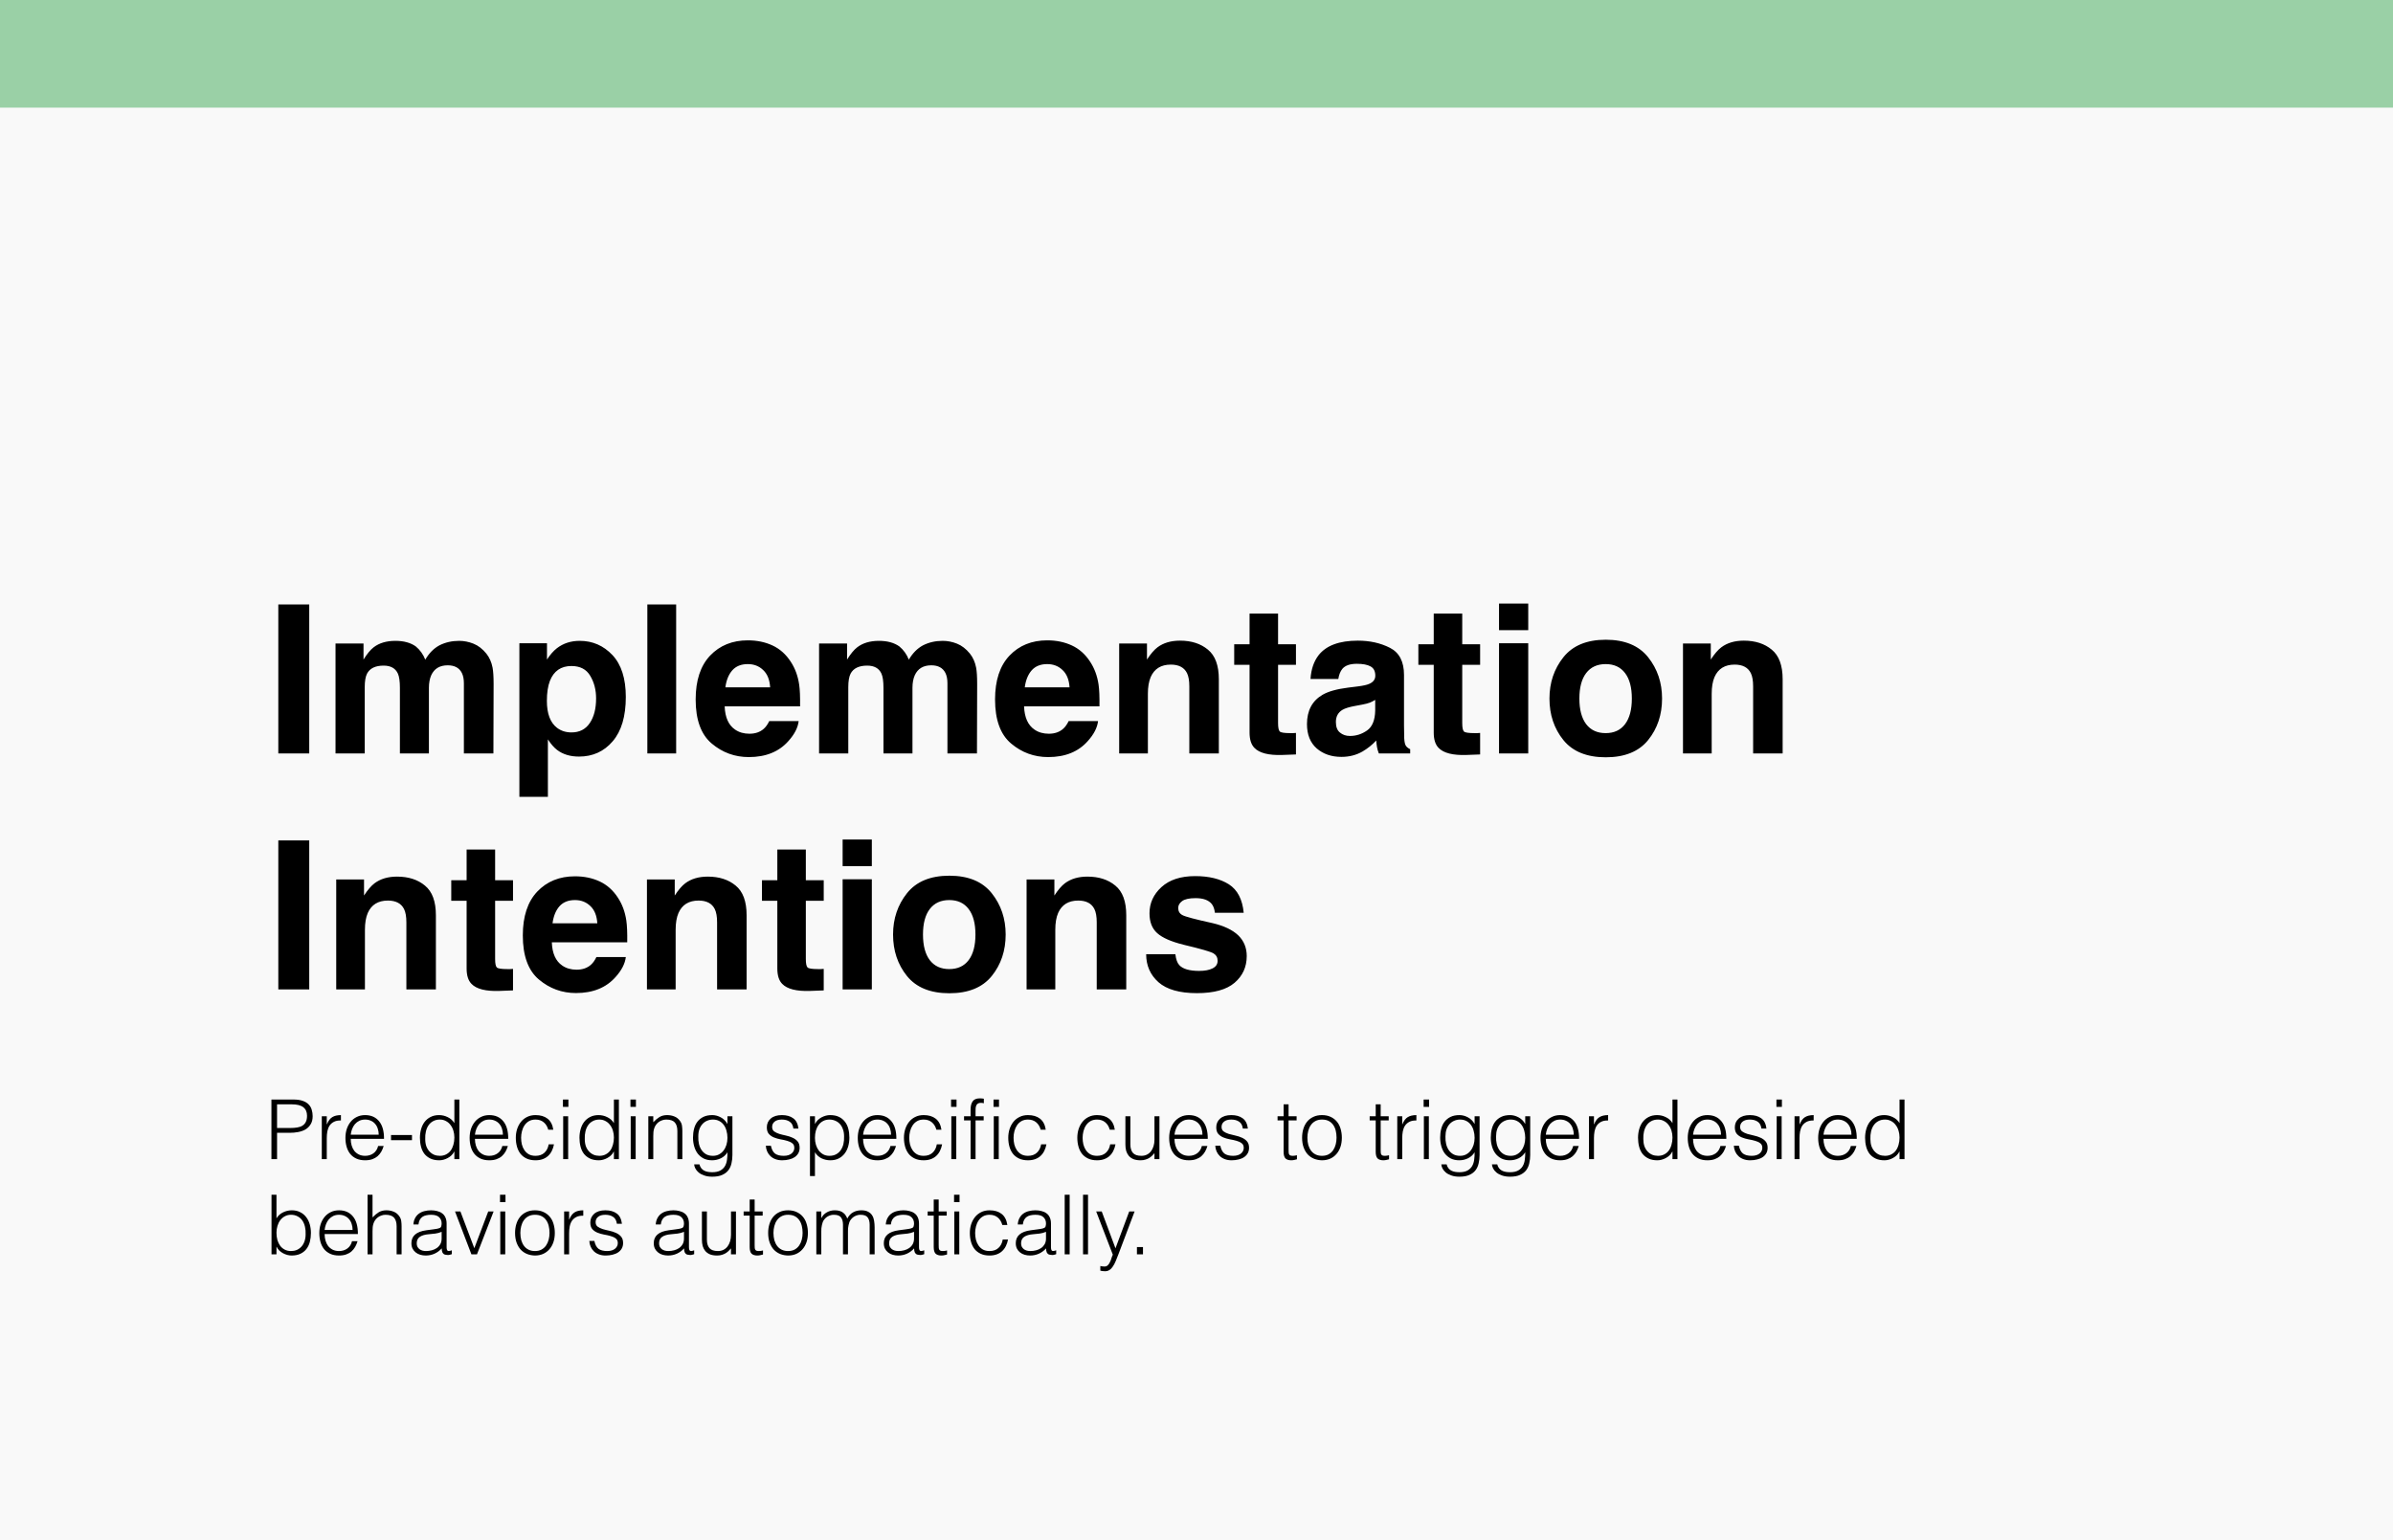 <svg xmlns="http://www.w3.org/2000/svg" width="578" height="372" viewBox="0 0 578 372" fill="none"><rect width="578" height="372" fill="#F9F9F9"></rect><rect width="578" height="26" fill="#9AD0A6"></rect><path d="M67.223 146.014H74.693V182H67.223V146.014ZM96.105 162.713C95.519 161.427 94.371 160.784 92.662 160.784C90.676 160.784 89.342 161.427 88.658 162.713C88.284 163.445 88.097 164.536 88.097 165.984V182H81.041V155.438H87.804V159.319C88.666 157.936 89.48 156.951 90.245 156.365C91.596 155.324 93.346 154.803 95.494 154.803C97.529 154.803 99.172 155.25 100.426 156.146C101.435 156.976 102.2 158.042 102.721 159.344C103.632 157.781 104.763 156.634 106.114 155.901C107.547 155.169 109.142 154.803 110.899 154.803C112.071 154.803 113.227 155.031 114.366 155.486C115.506 155.942 116.539 156.74 117.467 157.879C118.215 158.807 118.72 159.946 118.98 161.297C119.143 162.192 119.225 163.502 119.225 165.228L119.176 182H112.047V165.057C112.047 164.048 111.884 163.217 111.559 162.566C110.94 161.329 109.801 160.711 108.141 160.711C106.22 160.711 104.894 161.508 104.161 163.104C103.787 163.95 103.6 164.967 103.6 166.155V182H96.593V166.155C96.593 164.576 96.43 163.429 96.105 162.713ZM147.936 158.245C150.084 160.54 151.158 163.909 151.158 168.353C151.158 173.04 150.1 176.613 147.984 179.07C145.885 181.528 143.175 182.757 139.854 182.757C137.739 182.757 135.981 182.228 134.581 181.17C133.816 180.584 133.067 179.729 132.335 178.606V192.474H125.45V155.389H132.115V159.319C132.864 158.164 133.661 157.252 134.508 156.585C136.054 155.397 137.893 154.803 140.025 154.803C143.134 154.803 145.771 155.95 147.936 158.245ZM143.98 168.694C143.98 166.644 143.508 164.829 142.564 163.25C141.637 161.671 140.123 160.882 138.023 160.882C135.501 160.882 133.767 162.078 132.823 164.471C132.335 165.74 132.091 167.352 132.091 169.305C132.091 172.397 132.913 174.57 134.557 175.823C135.533 176.556 136.689 176.922 138.023 176.922C139.96 176.922 141.433 176.173 142.442 174.676C143.468 173.178 143.98 171.185 143.98 168.694ZM156.358 146.014H163.316V182H156.358V146.014ZM192.906 174.188C192.727 175.766 191.905 177.369 190.44 178.997C188.162 181.585 184.972 182.879 180.87 182.879C177.485 182.879 174.498 181.788 171.91 179.607C169.322 177.426 168.028 173.878 168.028 168.963C168.028 164.357 169.192 160.825 171.52 158.367C173.863 155.91 176.899 154.681 180.626 154.681C182.84 154.681 184.833 155.096 186.607 155.926C188.382 156.756 189.846 158.066 191.002 159.856C192.044 161.435 192.719 163.266 193.028 165.35C193.207 166.57 193.281 168.328 193.248 170.623H175.035C175.133 173.292 175.971 175.164 177.55 176.238C178.51 176.906 179.666 177.239 181.017 177.239C182.449 177.239 183.613 176.832 184.508 176.019C184.996 175.579 185.427 174.969 185.802 174.188H192.906ZM186.021 166.033C185.908 164.194 185.346 162.802 184.337 161.858C183.344 160.898 182.107 160.418 180.626 160.418C179.015 160.418 177.761 160.923 176.866 161.932C175.987 162.941 175.434 164.308 175.206 166.033H186.021ZM212.901 162.713C212.315 161.427 211.168 160.784 209.459 160.784C207.473 160.784 206.139 161.427 205.455 162.713C205.081 163.445 204.894 164.536 204.894 165.984V182H197.838V155.438H204.601V159.319C205.463 157.936 206.277 156.951 207.042 156.365C208.393 155.324 210.143 154.803 212.291 154.803C214.326 154.803 215.969 155.25 217.223 156.146C218.232 156.976 218.997 158.042 219.518 159.344C220.429 157.781 221.56 156.634 222.911 155.901C224.343 155.169 225.938 154.803 227.696 154.803C228.868 154.803 230.024 155.031 231.163 155.486C232.302 155.942 233.336 156.74 234.264 157.879C235.012 158.807 235.517 159.946 235.777 161.297C235.94 162.192 236.021 163.502 236.021 165.228L235.973 182H228.844V165.057C228.844 164.048 228.681 163.217 228.355 162.566C227.737 161.329 226.598 160.711 224.938 160.711C223.017 160.711 221.69 161.508 220.958 163.104C220.584 163.95 220.396 164.967 220.396 166.155V182H213.39V166.155C213.39 164.576 213.227 163.429 212.901 162.713ZM265.221 174.188C265.042 175.766 264.22 177.369 262.755 178.997C260.476 181.585 257.286 182.879 253.185 182.879C249.799 182.879 246.812 181.788 244.225 179.607C241.637 177.426 240.343 173.878 240.343 168.963C240.343 164.357 241.507 160.825 243.834 158.367C246.178 155.91 249.213 154.681 252.94 154.681C255.154 154.681 257.148 155.096 258.922 155.926C260.696 156.756 262.161 158.066 263.316 159.856C264.358 161.435 265.034 163.266 265.343 165.35C265.522 166.57 265.595 168.328 265.562 170.623H247.35C247.447 173.292 248.285 175.164 249.864 176.238C250.825 176.906 251.98 177.239 253.331 177.239C254.763 177.239 255.927 176.832 256.822 176.019C257.311 175.579 257.742 174.969 258.116 174.188H265.221ZM258.336 166.033C258.222 164.194 257.66 162.802 256.651 161.858C255.659 160.898 254.422 160.418 252.94 160.418C251.329 160.418 250.076 160.923 249.181 161.932C248.302 162.941 247.748 164.308 247.521 166.033H258.336ZM282.799 160.54C280.439 160.54 278.819 161.541 277.94 163.543C277.485 164.601 277.257 165.952 277.257 167.596V182H270.323V155.438H277.037V159.319C277.932 157.952 278.779 156.967 279.576 156.365C281.008 155.291 282.823 154.754 285.021 154.754C287.771 154.754 290.017 155.478 291.759 156.927C293.517 158.359 294.396 160.743 294.396 164.08V182H287.267V165.813C287.267 164.414 287.079 163.34 286.705 162.591C286.021 161.224 284.719 160.54 282.799 160.54ZM313.023 177.044V182.244L309.728 182.366C306.44 182.48 304.194 181.91 302.989 180.657C302.208 179.86 301.817 178.631 301.817 176.971V160.589H298.106V155.633H301.817V148.211H308.702V155.633H313.023V160.589H308.702V174.651C308.702 175.742 308.84 176.425 309.117 176.702C309.394 176.963 310.24 177.093 311.656 177.093C311.868 177.093 312.088 177.093 312.315 177.093C312.56 177.076 312.796 177.06 313.023 177.044ZM318.492 158.27C320.331 155.926 323.489 154.754 327.965 154.754C330.878 154.754 333.466 155.332 335.729 156.487C337.991 157.643 339.122 159.824 339.122 163.03V175.237C339.122 176.084 339.138 177.109 339.171 178.313C339.22 179.225 339.358 179.843 339.586 180.169C339.814 180.494 340.156 180.763 340.611 180.975V182H333.043C332.831 181.463 332.685 180.958 332.604 180.486C332.522 180.014 332.457 179.477 332.408 178.875C331.448 179.917 330.341 180.804 329.088 181.536C327.59 182.399 325.898 182.83 324.01 182.83C321.601 182.83 319.607 182.146 318.028 180.779C316.466 179.396 315.685 177.443 315.685 174.92C315.685 171.648 316.946 169.28 319.469 167.815C320.852 167.018 322.887 166.448 325.572 166.106L327.94 165.813C329.226 165.651 330.146 165.447 330.699 165.203C331.692 164.78 332.188 164.121 332.188 163.226C332.188 162.135 331.806 161.386 331.041 160.979C330.292 160.556 329.186 160.345 327.721 160.345C326.077 160.345 324.913 160.752 324.229 161.565C323.741 162.168 323.416 162.981 323.253 164.007H316.539C316.686 161.679 317.337 159.767 318.492 158.27ZM323.668 176.971C324.319 177.508 325.117 177.776 326.061 177.776C327.558 177.776 328.933 177.337 330.187 176.458C331.456 175.579 332.115 173.976 332.164 171.648V169.061C331.725 169.337 331.277 169.565 330.821 169.744C330.382 169.907 329.771 170.062 328.99 170.208L327.428 170.501C325.963 170.761 324.913 171.079 324.278 171.453C323.204 172.088 322.667 173.073 322.667 174.407C322.667 175.595 323.001 176.45 323.668 176.971ZM357.506 177.044V182.244L354.21 182.366C350.922 182.48 348.676 181.91 347.472 180.657C346.69 179.86 346.3 178.631 346.3 176.971V160.589H342.589V155.633H346.3V148.211H353.185V155.633H357.506V160.589H353.185V174.651C353.185 175.742 353.323 176.425 353.6 176.702C353.876 176.963 354.723 177.093 356.139 177.093C356.35 177.093 356.57 177.093 356.798 177.093C357.042 177.076 357.278 177.06 357.506 177.044ZM369.127 155.389V182H362.071V155.389H369.127ZM369.127 145.794V152.215H362.071V145.794H369.127ZM398.082 158.758C400.328 161.574 401.451 164.902 401.451 168.743C401.451 172.649 400.328 175.994 398.082 178.777C395.836 181.544 392.426 182.928 387.853 182.928C383.279 182.928 379.869 181.544 377.623 178.777C375.377 175.994 374.254 172.649 374.254 168.743C374.254 164.902 375.377 161.574 377.623 158.758C379.869 155.942 383.279 154.534 387.853 154.534C392.426 154.534 395.836 155.942 398.082 158.758ZM387.828 160.418C385.794 160.418 384.223 161.142 383.116 162.591C382.026 164.023 381.48 166.074 381.48 168.743C381.48 171.412 382.026 173.471 383.116 174.92C384.223 176.368 385.794 177.093 387.828 177.093C389.863 177.093 391.425 176.368 392.516 174.92C393.606 173.471 394.151 171.412 394.151 168.743C394.151 166.074 393.606 164.023 392.516 162.591C391.425 161.142 389.863 160.418 387.828 160.418ZM418.98 160.54C416.62 160.54 415.001 161.541 414.122 163.543C413.666 164.601 413.438 165.952 413.438 167.596V182H406.505V155.438H413.219V159.319C414.114 157.952 414.96 156.967 415.758 156.365C417.19 155.291 419.005 154.754 421.202 154.754C423.953 154.754 426.199 155.478 427.94 156.927C429.698 158.359 430.577 160.743 430.577 164.08V182H423.448V165.813C423.448 164.414 423.261 163.34 422.887 162.591C422.203 161.224 420.901 160.54 418.98 160.54ZM67.223 203.014H74.693V239H67.223V203.014ZM93.688 217.54C91.328 217.54 89.708 218.541 88.829 220.543C88.373 221.601 88.145 222.952 88.145 224.596V239H81.212V212.438H87.926V216.319C88.821 214.952 89.667 213.967 90.465 213.365C91.897 212.291 93.712 211.754 95.909 211.754C98.66 211.754 100.906 212.478 102.647 213.927C104.405 215.359 105.284 217.743 105.284 221.08V239H98.155V222.813C98.155 221.414 97.968 220.34 97.594 219.591C96.91 218.224 95.608 217.54 93.688 217.54ZM123.912 234.044V239.244L120.616 239.366C117.328 239.48 115.082 238.91 113.878 237.657C113.097 236.86 112.706 235.631 112.706 233.971V217.589H108.995V212.633H112.706V205.211H119.591V212.633H123.912V217.589H119.591V231.651C119.591 232.742 119.729 233.425 120.006 233.702C120.283 233.963 121.129 234.093 122.545 234.093C122.757 234.093 122.976 234.093 123.204 234.093C123.448 234.076 123.684 234.06 123.912 234.044ZM151.158 231.188C150.979 232.766 150.157 234.369 148.692 235.997C146.414 238.585 143.224 239.879 139.122 239.879C135.737 239.879 132.75 238.788 130.162 236.607C127.574 234.426 126.28 230.878 126.28 225.963C126.28 221.357 127.444 217.825 129.771 215.367C132.115 212.91 135.151 211.681 138.878 211.681C141.091 211.681 143.085 212.096 144.859 212.926C146.633 213.756 148.098 215.066 149.254 216.856C150.296 218.435 150.971 220.266 151.28 222.35C151.459 223.57 151.533 225.328 151.5 227.623H133.287C133.385 230.292 134.223 232.164 135.802 233.238C136.762 233.906 137.918 234.239 139.269 234.239C140.701 234.239 141.865 233.832 142.76 233.019C143.248 232.579 143.679 231.969 144.054 231.188H151.158ZM144.273 223.033C144.16 221.194 143.598 219.802 142.589 218.858C141.596 217.898 140.359 217.418 138.878 217.418C137.267 217.418 136.013 217.923 135.118 218.932C134.239 219.941 133.686 221.308 133.458 223.033H144.273ZM168.736 217.54C166.376 217.54 164.757 218.541 163.878 220.543C163.422 221.601 163.194 222.952 163.194 224.596V239H156.261V212.438H162.975V216.319C163.87 214.952 164.716 213.967 165.514 213.365C166.946 212.291 168.761 211.754 170.958 211.754C173.709 211.754 175.955 212.478 177.696 213.927C179.454 215.359 180.333 217.743 180.333 221.08V239H173.204V222.813C173.204 221.414 173.017 220.34 172.643 219.591C171.959 218.224 170.657 217.54 168.736 217.54ZM198.961 234.044V239.244L195.665 239.366C192.377 239.48 190.131 238.91 188.927 237.657C188.146 236.86 187.755 235.631 187.755 233.971V217.589H184.044V212.633H187.755V205.211H194.64V212.633H198.961V217.589H194.64V231.651C194.64 232.742 194.778 233.425 195.055 233.702C195.331 233.963 196.178 234.093 197.594 234.093C197.805 234.093 198.025 234.093 198.253 234.093C198.497 234.076 198.733 234.06 198.961 234.044ZM210.582 212.389V239H203.526V212.389H210.582ZM210.582 202.794V209.215H203.526V202.794H210.582ZM239.537 215.758C241.783 218.574 242.906 221.902 242.906 225.743C242.906 229.649 241.783 232.994 239.537 235.777C237.291 238.544 233.881 239.928 229.308 239.928C224.734 239.928 221.324 238.544 219.078 235.777C216.832 232.994 215.709 229.649 215.709 225.743C215.709 221.902 216.832 218.574 219.078 215.758C221.324 212.942 224.734 211.534 229.308 211.534C233.881 211.534 237.291 212.942 239.537 215.758ZM229.283 217.418C227.249 217.418 225.678 218.142 224.571 219.591C223.481 221.023 222.936 223.074 222.936 225.743C222.936 228.412 223.481 230.471 224.571 231.92C225.678 233.368 227.249 234.093 229.283 234.093C231.318 234.093 232.88 233.368 233.971 231.92C235.061 230.471 235.606 228.412 235.606 225.743C235.606 223.074 235.061 221.023 233.971 219.591C232.88 218.142 231.318 217.418 229.283 217.418ZM260.436 217.54C258.076 217.54 256.456 218.541 255.577 220.543C255.121 221.601 254.894 222.952 254.894 224.596V239H247.96V212.438H254.674V216.319C255.569 214.952 256.415 213.967 257.213 213.365C258.645 212.291 260.46 211.754 262.657 211.754C265.408 211.754 267.654 212.478 269.396 213.927C271.153 215.359 272.032 217.743 272.032 221.08V239H264.903V222.813C264.903 221.414 264.716 220.34 264.342 219.591C263.658 218.224 262.356 217.54 260.436 217.54ZM296.812 213.609C298.896 214.944 300.092 217.239 300.401 220.494H293.443C293.346 219.599 293.093 218.891 292.687 218.37C291.922 217.426 290.619 216.954 288.78 216.954C287.267 216.954 286.184 217.19 285.533 217.662C284.898 218.134 284.581 218.688 284.581 219.322C284.581 220.12 284.923 220.698 285.606 221.056C286.29 221.43 288.707 222.073 292.857 222.984C295.624 223.635 297.7 224.62 299.083 225.938C300.45 227.273 301.134 228.941 301.134 230.943C301.134 233.58 300.149 235.737 298.18 237.413C296.227 239.073 293.199 239.903 289.098 239.903C284.915 239.903 281.822 239.024 279.82 237.267C277.835 235.493 276.842 233.238 276.842 230.504H283.897C284.044 231.741 284.361 232.62 284.85 233.141C285.712 234.068 287.307 234.532 289.635 234.532C291.002 234.532 292.084 234.329 292.882 233.922C293.696 233.515 294.103 232.905 294.103 232.091C294.103 231.31 293.777 230.715 293.126 230.309C292.475 229.902 290.058 229.202 285.875 228.209C282.864 227.46 280.74 226.524 279.503 225.401C278.266 224.295 277.647 222.7 277.647 220.616C277.647 218.159 278.608 216.051 280.528 214.293C282.465 212.519 285.183 211.632 288.683 211.632C292.003 211.632 294.713 212.291 296.812 213.609Z" fill="black"></path><path d="M65.56 280V265.6H70.82C71.753 265.6 72.52 265.707 73.12 265.92C73.733 266.133 74.213 266.427 74.56 266.8C74.92 267.173 75.167 267.607 75.3 268.1C75.447 268.58 75.52 269.087 75.52 269.62C75.52 270.42 75.353 271.08 75.02 271.6C74.7 272.12 74.28 272.533 73.76 272.84C73.24 273.133 72.647 273.34 71.98 273.46C71.327 273.58 70.667 273.64 70 273.64H66.92V280H65.56ZM70.04 272.48C70.68 272.48 71.253 272.44 71.76 272.36C72.267 272.28 72.693 272.133 73.04 271.92C73.4 271.693 73.673 271.393 73.86 271.02C74.06 270.633 74.16 270.133 74.16 269.52C74.16 268.613 73.86 267.927 73.26 267.46C72.673 266.993 71.733 266.76 70.44 266.76H66.92V272.48H70.04ZM78.927 280H77.727V269.64H78.927V271.58H78.967C79.3 270.753 79.727 270.18 80.247 269.86C80.78 269.527 81.48 269.36 82.347 269.36V270.66C81.667 270.647 81.107 270.753 80.667 270.98C80.227 271.207 79.873 271.513 79.607 271.9C79.353 272.287 79.173 272.747 79.067 273.28C78.973 273.8 78.927 274.347 78.927 274.92V280ZM91.475 274.1C91.475 273.593 91.402 273.12 91.255 272.68C91.122 272.227 90.915 271.84 90.635 271.52C90.368 271.187 90.028 270.927 89.615 270.74C89.202 270.54 88.728 270.44 88.195 270.44C87.662 270.44 87.189 270.54 86.775 270.74C86.375 270.94 86.028 271.207 85.735 271.54C85.455 271.873 85.228 272.26 85.055 272.7C84.882 273.14 84.769 273.607 84.715 274.1H91.475ZM84.715 275.1C84.715 275.66 84.788 276.193 84.935 276.7C85.082 277.193 85.295 277.627 85.575 278C85.868 278.36 86.235 278.653 86.675 278.88C87.115 279.093 87.622 279.2 88.195 279.2C88.982 279.2 89.655 278.993 90.215 278.58C90.775 278.167 91.148 277.58 91.335 276.82H92.675C92.528 277.313 92.335 277.773 92.095 278.2C91.855 278.613 91.555 278.98 91.195 279.3C90.835 279.607 90.409 279.847 89.915 280.02C89.422 280.193 88.849 280.28 88.195 280.28C87.368 280.28 86.655 280.14 86.055 279.86C85.455 279.58 84.962 279.2 84.575 278.72C84.189 278.227 83.902 277.653 83.715 277C83.528 276.333 83.435 275.62 83.435 274.86C83.435 274.1 83.542 273.387 83.755 272.72C83.982 272.053 84.295 271.473 84.695 270.98C85.109 270.473 85.609 270.08 86.195 269.8C86.782 269.507 87.448 269.36 88.195 269.36C89.622 269.36 90.742 269.853 91.555 270.84C92.368 271.813 92.769 273.233 92.755 275.1H84.715ZM99.508 274.18V275.42H94.448V274.18H99.508ZM109.749 274.78C109.749 274.193 109.669 273.64 109.509 273.12C109.349 272.587 109.115 272.127 108.809 271.74C108.515 271.34 108.149 271.027 107.709 270.8C107.282 270.56 106.795 270.44 106.249 270.44C105.622 270.44 105.082 270.567 104.629 270.82C104.175 271.06 103.802 271.393 103.509 271.82C103.215 272.247 103.002 272.747 102.869 273.32C102.735 273.88 102.682 274.487 102.709 275.14C102.709 275.793 102.795 276.373 102.969 276.88C103.155 277.373 103.409 277.793 103.729 278.14C104.049 278.487 104.422 278.753 104.849 278.94C105.275 279.113 105.742 279.2 106.249 279.2C106.809 279.2 107.309 279.087 107.749 278.86C108.189 278.633 108.555 278.327 108.849 277.94C109.142 277.54 109.362 277.073 109.509 276.54C109.669 275.993 109.749 275.407 109.749 274.78ZM109.749 265.6H110.949V280H109.749V278.18H109.709C109.535 278.527 109.309 278.833 109.029 279.1C108.762 279.353 108.462 279.567 108.129 279.74C107.809 279.913 107.475 280.047 107.129 280.14C106.782 280.233 106.442 280.28 106.109 280.28C105.269 280.28 104.555 280.14 103.969 279.86C103.382 279.58 102.895 279.2 102.509 278.72C102.135 278.227 101.862 277.647 101.689 276.98C101.515 276.313 101.429 275.6 101.429 274.84C101.429 274.12 101.522 273.427 101.709 272.76C101.895 272.093 102.175 271.513 102.549 271.02C102.935 270.513 103.415 270.113 103.989 269.82C104.575 269.513 105.262 269.36 106.049 269.36C106.782 269.36 107.482 269.527 108.149 269.86C108.829 270.18 109.362 270.66 109.749 271.3V265.6ZM121.475 274.1C121.475 273.593 121.402 273.12 121.255 272.68C121.122 272.227 120.915 271.84 120.635 271.52C120.368 271.187 120.028 270.927 119.615 270.74C119.202 270.54 118.728 270.44 118.195 270.44C117.662 270.44 117.188 270.54 116.775 270.74C116.375 270.94 116.028 271.207 115.735 271.54C115.455 271.873 115.228 272.26 115.055 272.7C114.882 273.14 114.768 273.607 114.715 274.1H121.475ZM114.715 275.1C114.715 275.66 114.788 276.193 114.935 276.7C115.082 277.193 115.295 277.627 115.575 278C115.868 278.36 116.235 278.653 116.675 278.88C117.115 279.093 117.622 279.2 118.195 279.2C118.982 279.2 119.655 278.993 120.215 278.58C120.775 278.167 121.148 277.58 121.335 276.82H122.675C122.528 277.313 122.335 277.773 122.095 278.2C121.855 278.613 121.555 278.98 121.195 279.3C120.835 279.607 120.408 279.847 119.915 280.02C119.422 280.193 118.848 280.28 118.195 280.28C117.368 280.28 116.655 280.14 116.055 279.86C115.455 279.58 114.962 279.2 114.575 278.72C114.188 278.227 113.902 277.653 113.715 277C113.528 276.333 113.435 275.62 113.435 274.86C113.435 274.1 113.542 273.387 113.755 272.72C113.982 272.053 114.295 271.473 114.695 270.98C115.108 270.473 115.608 270.08 116.195 269.8C116.782 269.507 117.448 269.36 118.195 269.36C119.622 269.36 120.742 269.853 121.555 270.84C122.368 271.813 122.768 273.233 122.755 275.1H114.715ZM132.428 272.9C132.215 272.127 131.848 271.527 131.328 271.1C130.808 270.66 130.148 270.44 129.348 270.44C128.735 270.44 128.208 270.567 127.768 270.82C127.328 271.073 126.968 271.413 126.688 271.84C126.408 272.253 126.202 272.727 126.068 273.26C125.935 273.78 125.868 274.307 125.868 274.84C125.868 275.387 125.928 275.92 126.048 276.44C126.182 276.96 126.388 277.427 126.668 277.84C126.948 278.253 127.308 278.587 127.748 278.84C128.188 279.08 128.722 279.2 129.348 279.2C130.242 279.2 130.955 278.953 131.488 278.46C132.035 277.967 132.382 277.287 132.528 276.42H133.808C133.702 276.993 133.528 277.52 133.288 278C133.062 278.467 132.762 278.873 132.388 279.22C132.028 279.553 131.595 279.813 131.088 280C130.582 280.187 130.002 280.28 129.348 280.28C128.522 280.28 127.808 280.14 127.208 279.86C126.608 279.58 126.115 279.2 125.728 278.72C125.342 278.227 125.055 277.647 124.868 276.98C124.682 276.313 124.588 275.6 124.588 274.84C124.588 274.12 124.688 273.433 124.888 272.78C125.102 272.113 125.408 271.527 125.808 271.02C126.208 270.513 126.702 270.113 127.288 269.82C127.888 269.513 128.575 269.36 129.348 269.36C130.548 269.36 131.515 269.647 132.248 270.22C132.995 270.793 133.462 271.687 133.648 272.9H132.428ZM136.03 280V269.64H137.23V280H136.03ZM135.97 267.38V265.6H137.29V267.38H135.97ZM148.284 274.78C148.284 274.193 148.204 273.64 148.044 273.12C147.884 272.587 147.65 272.127 147.344 271.74C147.05 271.34 146.684 271.027 146.244 270.8C145.817 270.56 145.33 270.44 144.784 270.44C144.157 270.44 143.617 270.567 143.164 270.82C142.71 271.06 142.337 271.393 142.044 271.82C141.75 272.247 141.537 272.747 141.404 273.32C141.27 273.88 141.217 274.487 141.244 275.14C141.244 275.793 141.33 276.373 141.504 276.88C141.69 277.373 141.944 277.793 142.264 278.14C142.584 278.487 142.957 278.753 143.384 278.94C143.81 279.113 144.277 279.2 144.784 279.2C145.344 279.2 145.844 279.087 146.284 278.86C146.724 278.633 147.09 278.327 147.384 277.94C147.677 277.54 147.897 277.073 148.044 276.54C148.204 275.993 148.284 275.407 148.284 274.78ZM148.284 265.6H149.484V280H148.284V278.18H148.244C148.07 278.527 147.844 278.833 147.564 279.1C147.297 279.353 146.997 279.567 146.664 279.74C146.344 279.913 146.01 280.047 145.664 280.14C145.317 280.233 144.977 280.28 144.644 280.28C143.804 280.28 143.09 280.14 142.504 279.86C141.917 279.58 141.43 279.2 141.044 278.72C140.67 278.227 140.397 277.647 140.224 276.98C140.05 276.313 139.964 275.6 139.964 274.84C139.964 274.12 140.057 273.427 140.244 272.76C140.43 272.093 140.71 271.513 141.084 271.02C141.47 270.513 141.95 270.113 142.524 269.82C143.11 269.513 143.797 269.36 144.584 269.36C145.317 269.36 146.017 269.527 146.684 269.86C147.364 270.18 147.897 270.66 148.284 271.3V265.6ZM152.339 280V269.64H153.539V280H152.339ZM152.279 267.38V265.6H153.599V267.38H152.279ZM157.792 280H156.592V269.64H157.792V271.08C158.272 270.573 158.766 270.16 159.272 269.84C159.792 269.52 160.412 269.36 161.132 269.36C161.772 269.36 162.366 269.473 162.912 269.7C163.459 269.913 163.919 270.293 164.292 270.84C164.546 271.213 164.692 271.6 164.732 272C164.786 272.387 164.812 272.793 164.812 273.22V280H163.612V273.24C163.612 272.307 163.406 271.607 162.992 271.14C162.579 270.673 161.892 270.44 160.932 270.44C160.559 270.44 160.219 270.5 159.912 270.62C159.606 270.727 159.326 270.873 159.072 271.06C158.832 271.247 158.626 271.46 158.452 271.7C158.279 271.94 158.146 272.193 158.052 272.46C157.932 272.793 157.859 273.113 157.832 273.42C157.806 273.727 157.792 274.06 157.792 274.42V280ZM175.706 274.86C175.706 274.233 175.626 273.653 175.466 273.12C175.319 272.573 175.099 272.107 174.806 271.72C174.512 271.32 174.146 271.007 173.706 270.78C173.266 270.553 172.766 270.44 172.206 270.44C171.699 270.44 171.232 270.533 170.806 270.72C170.379 270.893 170.006 271.153 169.686 271.5C169.366 271.847 169.112 272.273 168.926 272.78C168.752 273.273 168.666 273.847 168.666 274.5C168.639 275.153 168.692 275.767 168.826 276.34C168.959 276.9 169.172 277.393 169.466 277.82C169.759 278.247 170.132 278.587 170.586 278.84C171.039 279.08 171.579 279.2 172.206 279.2C172.752 279.2 173.239 279.087 173.666 278.86C174.106 278.62 174.472 278.307 174.766 277.92C175.072 277.52 175.306 277.06 175.466 276.54C175.626 276.007 175.706 275.447 175.706 274.86ZM175.706 269.64H176.906V279C176.906 279.693 176.832 280.353 176.686 280.98C176.552 281.62 176.306 282.18 175.946 282.66C175.586 283.14 175.092 283.52 174.466 283.8C173.839 284.093 173.032 284.24 172.046 284.24C171.286 284.24 170.632 284.14 170.086 283.94C169.539 283.753 169.092 283.513 168.746 283.22C168.399 282.927 168.132 282.6 167.946 282.24C167.772 281.893 167.679 281.567 167.666 281.26H168.946C169.039 281.647 169.186 281.96 169.386 282.2C169.586 282.453 169.819 282.647 170.086 282.78C170.366 282.927 170.672 283.027 171.006 283.08C171.339 283.133 171.686 283.16 172.046 283.16C172.859 283.16 173.512 283.02 174.006 282.74C174.499 282.46 174.872 282.093 175.126 281.64C175.379 281.187 175.539 280.673 175.606 280.1C175.686 279.527 175.719 278.94 175.706 278.34C175.319 278.98 174.786 279.467 174.106 279.8C173.439 280.12 172.739 280.28 172.006 280.28C171.219 280.28 170.532 280.133 169.946 279.84C169.372 279.533 168.892 279.133 168.506 278.64C168.132 278.133 167.852 277.547 167.666 276.88C167.479 276.213 167.386 275.52 167.386 274.8C167.386 274.04 167.472 273.327 167.646 272.66C167.819 271.993 168.092 271.42 168.466 270.94C168.852 270.447 169.339 270.06 169.926 269.78C170.512 269.5 171.226 269.36 172.066 269.36C172.399 269.36 172.739 269.407 173.086 269.5C173.432 269.593 173.766 269.727 174.086 269.9C174.419 270.073 174.719 270.293 174.986 270.56C175.266 270.827 175.492 271.127 175.666 271.46H175.706V269.64ZM186.199 276.76C186.385 277.653 186.719 278.287 187.199 278.66C187.692 279.02 188.392 279.2 189.299 279.2C189.739 279.2 190.119 279.147 190.439 279.04C190.759 278.933 191.019 278.793 191.219 278.62C191.432 278.433 191.592 278.227 191.699 278C191.805 277.773 191.859 277.533 191.859 277.28C191.859 276.773 191.692 276.4 191.359 276.16C191.039 275.907 190.632 275.713 190.139 275.58C189.645 275.433 189.112 275.313 188.539 275.22C187.965 275.113 187.432 274.96 186.939 274.76C186.445 274.56 186.032 274.273 185.699 273.9C185.379 273.527 185.219 273 185.219 272.32C185.219 271.453 185.532 270.747 186.159 270.2C186.799 269.64 187.699 269.36 188.859 269.36C189.979 269.36 190.885 269.613 191.579 270.12C192.285 270.613 192.712 271.447 192.859 272.62H191.639C191.532 271.82 191.225 271.26 190.719 270.94C190.225 270.607 189.599 270.44 188.839 270.44C188.079 270.44 187.499 270.607 187.099 270.94C186.699 271.26 186.499 271.687 186.499 272.22C186.499 272.687 186.659 273.047 186.979 273.3C187.312 273.54 187.725 273.74 188.219 273.9C188.712 274.047 189.245 274.18 189.819 274.3C190.392 274.42 190.925 274.593 191.419 274.82C191.912 275.033 192.319 275.327 192.639 275.7C192.972 276.073 193.139 276.593 193.139 277.26C193.139 277.753 193.032 278.193 192.819 278.58C192.605 278.953 192.312 279.267 191.939 279.52C191.565 279.773 191.119 279.96 190.599 280.08C190.092 280.213 189.532 280.28 188.919 280.28C188.305 280.28 187.759 280.187 187.279 280C186.812 279.827 186.412 279.58 186.079 279.26C185.745 278.94 185.485 278.567 185.299 278.14C185.112 277.713 185.005 277.253 184.979 276.76H186.199ZM196.839 274.86C196.839 275.447 196.919 276.007 197.079 276.54C197.239 277.06 197.465 277.52 197.759 277.92C198.065 278.307 198.432 278.62 198.859 278.86C199.299 279.087 199.792 279.2 200.339 279.2C200.952 279.2 201.485 279.08 201.939 278.84C202.405 278.587 202.785 278.247 203.079 277.82C203.372 277.393 203.585 276.9 203.719 276.34C203.852 275.767 203.905 275.153 203.879 274.5C203.879 273.847 203.785 273.273 203.599 272.78C203.425 272.273 203.179 271.847 202.859 271.5C202.539 271.153 202.165 270.893 201.739 270.72C201.312 270.533 200.845 270.44 200.339 270.44C199.779 270.44 199.279 270.553 198.839 270.78C198.399 271.007 198.032 271.32 197.739 271.72C197.445 272.107 197.219 272.573 197.059 273.12C196.912 273.653 196.839 274.233 196.839 274.86ZM196.839 284.08H195.639V269.64H196.839V271.46H196.879C197.052 271.127 197.272 270.827 197.539 270.56C197.819 270.293 198.119 270.073 198.439 269.9C198.772 269.727 199.112 269.593 199.459 269.5C199.805 269.407 200.145 269.36 200.479 269.36C201.319 269.36 202.032 269.5 202.619 269.78C203.205 270.06 203.685 270.447 204.059 270.94C204.445 271.42 204.725 271.993 204.899 272.66C205.072 273.327 205.159 274.04 205.159 274.8C205.159 275.52 205.065 276.213 204.879 276.88C204.692 277.547 204.405 278.133 204.019 278.64C203.645 279.133 203.165 279.533 202.579 279.84C202.005 280.133 201.325 280.28 200.539 280.28C199.805 280.28 199.099 280.12 198.419 279.8C197.752 279.467 197.225 278.98 196.839 278.34V284.08ZM215.225 274.1C215.225 273.593 215.152 273.12 215.005 272.68C214.872 272.227 214.665 271.84 214.385 271.52C214.118 271.187 213.778 270.927 213.365 270.74C212.952 270.54 212.478 270.44 211.945 270.44C211.412 270.44 210.938 270.54 210.525 270.74C210.125 270.94 209.778 271.207 209.485 271.54C209.205 271.873 208.978 272.26 208.805 272.7C208.632 273.14 208.518 273.607 208.465 274.1H215.225ZM208.465 275.1C208.465 275.66 208.538 276.193 208.685 276.7C208.832 277.193 209.045 277.627 209.325 278C209.618 278.36 209.985 278.653 210.425 278.88C210.865 279.093 211.372 279.2 211.945 279.2C212.732 279.2 213.405 278.993 213.965 278.58C214.525 278.167 214.898 277.58 215.085 276.82H216.425C216.278 277.313 216.085 277.773 215.845 278.2C215.605 278.613 215.305 278.98 214.945 279.3C214.585 279.607 214.158 279.847 213.665 280.02C213.172 280.193 212.598 280.28 211.945 280.28C211.118 280.28 210.405 280.14 209.805 279.86C209.205 279.58 208.712 279.2 208.325 278.72C207.938 278.227 207.652 277.653 207.465 277C207.278 276.333 207.185 275.62 207.185 274.86C207.185 274.1 207.292 273.387 207.505 272.72C207.732 272.053 208.045 271.473 208.445 270.98C208.858 270.473 209.358 270.08 209.945 269.8C210.532 269.507 211.198 269.36 211.945 269.36C213.372 269.36 214.492 269.853 215.305 270.84C216.118 271.813 216.518 273.233 216.505 275.1H208.465ZM226.178 272.9C225.965 272.127 225.598 271.527 225.078 271.1C224.558 270.66 223.898 270.44 223.098 270.44C222.485 270.44 221.958 270.567 221.518 270.82C221.078 271.073 220.718 271.413 220.438 271.84C220.158 272.253 219.952 272.727 219.818 273.26C219.685 273.78 219.618 274.307 219.618 274.84C219.618 275.387 219.678 275.92 219.798 276.44C219.932 276.96 220.138 277.427 220.418 277.84C220.698 278.253 221.058 278.587 221.498 278.84C221.938 279.08 222.472 279.2 223.098 279.2C223.992 279.2 224.705 278.953 225.238 278.46C225.785 277.967 226.132 277.287 226.278 276.42H227.558C227.452 276.993 227.278 277.52 227.038 278C226.812 278.467 226.512 278.873 226.138 279.22C225.778 279.553 225.345 279.813 224.838 280C224.332 280.187 223.752 280.28 223.098 280.28C222.272 280.28 221.558 280.14 220.958 279.86C220.358 279.58 219.865 279.2 219.478 278.72C219.092 278.227 218.805 277.647 218.618 276.98C218.432 276.313 218.338 275.6 218.338 274.84C218.338 274.12 218.438 273.433 218.638 272.78C218.852 272.113 219.158 271.527 219.558 271.02C219.958 270.513 220.452 270.113 221.038 269.82C221.638 269.513 222.325 269.36 223.098 269.36C224.298 269.36 225.265 269.647 225.998 270.22C226.745 270.793 227.212 271.687 227.398 272.9H226.178ZM229.78 280V269.64H230.98V280H229.78ZM229.72 267.38V265.6H231.04V267.38H229.72ZM232.854 270.64V269.64H234.434V268C234.434 267.173 234.6 266.52 234.934 266.04C235.267 265.56 235.834 265.32 236.634 265.32C236.82 265.32 236.994 265.327 237.154 265.34C237.314 265.353 237.474 265.373 237.634 265.4V266.5C237.367 266.433 237.127 266.4 236.914 266.4C236.607 266.4 236.367 266.46 236.194 266.58C236.02 266.687 235.894 266.833 235.814 267.02C235.734 267.207 235.68 267.42 235.654 267.66C235.64 267.887 235.634 268.12 235.634 268.36V269.64H237.594V270.64H235.634V280H234.434V270.64H232.854ZM240.034 280V269.64H241.234V280H240.034ZM241.294 267.38H239.974V265.6H241.294V267.38ZM251.374 272.9C251.16 272.127 250.794 271.527 250.274 271.1C249.754 270.66 249.094 270.44 248.294 270.44C247.68 270.44 247.154 270.567 246.714 270.82C246.274 271.073 245.914 271.413 245.634 271.84C245.354 272.253 245.147 272.727 245.014 273.26C244.88 273.78 244.814 274.307 244.814 274.84C244.814 275.387 244.874 275.92 244.994 276.44C245.127 276.96 245.334 277.427 245.614 277.84C245.894 278.253 246.254 278.587 246.694 278.84C247.134 279.08 247.667 279.2 248.294 279.2C249.187 279.2 249.9 278.953 250.434 278.46C250.98 277.967 251.327 277.287 251.474 276.42H252.754C252.647 276.993 252.474 277.52 252.234 278C252.007 278.467 251.707 278.873 251.334 279.22C250.974 279.553 250.54 279.813 250.034 280C249.527 280.187 248.947 280.28 248.294 280.28C247.467 280.28 246.754 280.14 246.154 279.86C245.554 279.58 245.06 279.2 244.674 278.72C244.287 278.227 244 277.647 243.814 276.98C243.627 276.313 243.534 275.6 243.534 274.84C243.534 274.12 243.634 273.433 243.834 272.78C244.047 272.113 244.354 271.527 244.754 271.02C245.154 270.513 245.647 270.113 246.234 269.82C246.834 269.513 247.52 269.36 248.294 269.36C249.494 269.36 250.46 269.647 251.194 270.22C251.94 270.793 252.407 271.687 252.594 272.9H251.374ZM268.053 272.9C267.84 272.127 267.473 271.527 266.953 271.1C266.433 270.66 265.773 270.44 264.973 270.44C264.36 270.44 263.833 270.567 263.393 270.82C262.953 271.073 262.593 271.413 262.313 271.84C262.033 272.253 261.827 272.727 261.693 273.26C261.56 273.78 261.493 274.307 261.493 274.84C261.493 275.387 261.553 275.92 261.673 276.44C261.807 276.96 262.013 277.427 262.293 277.84C262.573 278.253 262.933 278.587 263.373 278.84C263.813 279.08 264.347 279.2 264.973 279.2C265.867 279.2 266.58 278.953 267.113 278.46C267.66 277.967 268.007 277.287 268.153 276.42H269.433C269.327 276.993 269.153 277.52 268.913 278C268.687 278.467 268.387 278.873 268.013 279.22C267.653 279.553 267.22 279.813 266.713 280C266.207 280.187 265.627 280.28 264.973 280.28C264.147 280.28 263.433 280.14 262.833 279.86C262.233 279.58 261.74 279.2 261.353 278.72C260.967 278.227 260.68 277.647 260.493 276.98C260.307 276.313 260.213 275.6 260.213 274.84C260.213 274.12 260.313 273.433 260.513 272.78C260.727 272.113 261.033 271.527 261.433 271.02C261.833 270.513 262.327 270.113 262.913 269.82C263.513 269.513 264.2 269.36 264.973 269.36C266.173 269.36 267.14 269.647 267.873 270.22C268.62 270.793 269.087 271.687 269.273 272.9H268.053ZM278.847 269.64H280.047V280H278.847V278.56C278.687 278.747 278.507 278.94 278.307 279.14C278.107 279.34 277.873 279.527 277.607 279.7C277.353 279.86 277.053 279.993 276.707 280.1C276.36 280.22 275.96 280.28 275.507 280.28C274.813 280.28 274.233 280.187 273.767 280C273.3 279.8 272.92 279.527 272.627 279.18C272.347 278.833 272.14 278.433 272.007 277.98C271.887 277.513 271.827 277.007 271.827 276.46V269.64H273.027V276.44C273.027 277.333 273.233 278.02 273.647 278.5C274.06 278.967 274.74 279.2 275.687 279.2C276.18 279.2 276.62 279.107 277.007 278.92C277.407 278.72 277.74 278.447 278.007 278.1C278.273 277.753 278.48 277.34 278.627 276.86C278.773 276.38 278.847 275.853 278.847 275.28V269.64ZM290.44 274.1C290.44 273.593 290.367 273.12 290.22 272.68C290.087 272.227 289.88 271.84 289.6 271.52C289.333 271.187 288.993 270.927 288.58 270.74C288.167 270.54 287.693 270.44 287.16 270.44C286.627 270.44 286.153 270.54 285.74 270.74C285.34 270.94 284.993 271.207 284.7 271.54C284.42 271.873 284.193 272.26 284.02 272.7C283.847 273.14 283.733 273.607 283.68 274.1H290.44ZM283.68 275.1C283.68 275.66 283.753 276.193 283.9 276.7C284.047 277.193 284.26 277.627 284.54 278C284.833 278.36 285.2 278.653 285.64 278.88C286.08 279.093 286.587 279.2 287.16 279.2C287.947 279.2 288.62 278.993 289.18 278.58C289.74 278.167 290.113 277.58 290.3 276.82H291.64C291.493 277.313 291.3 277.773 291.06 278.2C290.82 278.613 290.52 278.98 290.16 279.3C289.8 279.607 289.373 279.847 288.88 280.02C288.387 280.193 287.813 280.28 287.16 280.28C286.333 280.28 285.62 280.14 285.02 279.86C284.42 279.58 283.927 279.2 283.54 278.72C283.153 278.227 282.867 277.653 282.68 277C282.493 276.333 282.4 275.62 282.4 274.86C282.4 274.1 282.507 273.387 282.72 272.72C282.947 272.053 283.26 271.473 283.66 270.98C284.073 270.473 284.573 270.08 285.16 269.8C285.747 269.507 286.413 269.36 287.16 269.36C288.587 269.36 289.707 269.853 290.52 270.84C291.333 271.813 291.733 273.233 291.72 275.1H283.68ZM294.753 276.76C294.94 277.653 295.273 278.287 295.753 278.66C296.247 279.02 296.947 279.2 297.853 279.2C298.293 279.2 298.673 279.147 298.993 279.04C299.313 278.933 299.573 278.793 299.773 278.62C299.987 278.433 300.147 278.227 300.253 278C300.36 277.773 300.413 277.533 300.413 277.28C300.413 276.773 300.247 276.4 299.913 276.16C299.593 275.907 299.187 275.713 298.693 275.58C298.2 275.433 297.667 275.313 297.093 275.22C296.52 275.113 295.987 274.96 295.493 274.76C295 274.56 294.587 274.273 294.253 273.9C293.933 273.527 293.773 273 293.773 272.32C293.773 271.453 294.087 270.747 294.713 270.2C295.353 269.64 296.253 269.36 297.413 269.36C298.533 269.36 299.44 269.613 300.133 270.12C300.84 270.613 301.267 271.447 301.413 272.62H300.193C300.087 271.82 299.78 271.26 299.273 270.94C298.78 270.607 298.153 270.44 297.393 270.44C296.633 270.44 296.053 270.607 295.653 270.94C295.253 271.26 295.053 271.687 295.053 272.22C295.053 272.687 295.213 273.047 295.533 273.3C295.867 273.54 296.28 273.74 296.773 273.9C297.267 274.047 297.8 274.18 298.373 274.3C298.947 274.42 299.48 274.593 299.973 274.82C300.467 275.033 300.873 275.327 301.193 275.7C301.527 276.073 301.693 276.593 301.693 277.26C301.693 277.753 301.587 278.193 301.373 278.58C301.16 278.953 300.867 279.267 300.493 279.52C300.12 279.773 299.673 279.96 299.153 280.08C298.647 280.213 298.087 280.28 297.473 280.28C296.86 280.28 296.313 280.187 295.833 280C295.367 279.827 294.967 279.58 294.633 279.26C294.3 278.94 294.04 278.567 293.853 278.14C293.667 277.713 293.56 277.253 293.533 276.76H294.753ZM313.26 280.04C313.113 280.067 312.92 280.113 312.68 280.18C312.44 280.247 312.173 280.28 311.88 280.28C311.28 280.28 310.82 280.133 310.5 279.84C310.193 279.533 310.04 278.993 310.04 278.22V270.64H308.58V269.64H310.04V266.76H311.24V269.64H313.18V270.64H311.24V277.74C311.24 277.993 311.246 278.213 311.26 278.4C311.273 278.587 311.313 278.74 311.38 278.86C311.446 278.98 311.546 279.067 311.68 279.12C311.826 279.173 312.026 279.2 312.28 279.2C312.44 279.2 312.6 279.187 312.76 279.16C312.933 279.133 313.1 279.1 313.26 279.06V280.04ZM319.306 280.28C318.639 280.267 318.013 280.147 317.426 279.92C316.853 279.693 316.346 279.353 315.906 278.9C315.479 278.447 315.139 277.88 314.886 277.2C314.633 276.52 314.506 275.727 314.506 274.82C314.506 274.06 314.606 273.353 314.806 272.7C315.006 272.033 315.306 271.453 315.706 270.96C316.106 270.467 316.606 270.08 317.206 269.8C317.806 269.507 318.506 269.36 319.306 269.36C320.119 269.36 320.826 269.507 321.426 269.8C322.026 270.08 322.526 270.467 322.926 270.96C323.326 271.44 323.619 272.013 323.806 272.68C324.006 273.347 324.106 274.06 324.106 274.82C324.106 275.647 323.993 276.393 323.766 277.06C323.539 277.727 323.213 278.3 322.786 278.78C322.373 279.26 321.866 279.633 321.266 279.9C320.679 280.153 320.026 280.28 319.306 280.28ZM322.826 274.82C322.826 274.207 322.759 273.633 322.626 273.1C322.493 272.567 322.286 272.107 322.006 271.72C321.726 271.32 321.366 271.007 320.926 270.78C320.486 270.553 319.946 270.44 319.306 270.44C318.679 270.44 318.139 270.567 317.686 270.82C317.246 271.06 316.886 271.387 316.606 271.8C316.326 272.2 316.119 272.667 315.986 273.2C315.853 273.72 315.786 274.26 315.786 274.82C315.786 275.46 315.859 276.053 316.006 276.6C316.166 277.133 316.393 277.593 316.686 277.98C316.979 278.367 317.346 278.667 317.786 278.88C318.226 279.093 318.733 279.2 319.306 279.2C319.933 279.2 320.466 279.08 320.906 278.84C321.359 278.587 321.726 278.253 322.006 277.84C322.286 277.427 322.493 276.96 322.626 276.44C322.759 275.92 322.826 275.38 322.826 274.82ZM335.506 280.04C335.359 280.067 335.166 280.113 334.926 280.18C334.686 280.247 334.419 280.28 334.126 280.28C333.526 280.28 333.066 280.133 332.746 279.84C332.439 279.533 332.286 278.993 332.286 278.22V270.64H330.826V269.64H332.286V266.76H333.486V269.64H335.426V270.64H333.486V277.74C333.486 277.993 333.492 278.213 333.506 278.4C333.519 278.587 333.559 278.74 333.626 278.86C333.692 278.98 333.792 279.067 333.926 279.12C334.072 279.173 334.272 279.2 334.526 279.2C334.686 279.2 334.846 279.187 335.006 279.16C335.179 279.133 335.346 279.1 335.506 279.06V280.04ZM338.692 280H337.492V269.64H338.692V271.58H338.732C339.066 270.753 339.492 270.18 340.012 269.86C340.546 269.527 341.246 269.36 342.112 269.36V270.66C341.432 270.647 340.872 270.753 340.432 270.98C339.992 271.207 339.639 271.513 339.372 271.9C339.119 272.287 338.939 272.747 338.832 273.28C338.739 273.8 338.692 274.347 338.692 274.92V280ZM343.921 280V269.64H345.121V280H343.921ZM343.861 267.38V265.6H345.181V267.38H343.861ZM356.174 274.86C356.174 274.233 356.094 273.653 355.934 273.12C355.788 272.573 355.568 272.107 355.274 271.72C354.981 271.32 354.614 271.007 354.174 270.78C353.734 270.553 353.234 270.44 352.674 270.44C352.168 270.44 351.701 270.533 351.274 270.72C350.848 270.893 350.474 271.153 350.154 271.5C349.834 271.847 349.581 272.273 349.394 272.78C349.221 273.273 349.134 273.847 349.134 274.5C349.108 275.153 349.161 275.767 349.294 276.34C349.428 276.9 349.641 277.393 349.934 277.82C350.228 278.247 350.601 278.587 351.054 278.84C351.508 279.08 352.048 279.2 352.674 279.2C353.221 279.2 353.708 279.087 354.134 278.86C354.574 278.62 354.941 278.307 355.234 277.92C355.541 277.52 355.774 277.06 355.934 276.54C356.094 276.007 356.174 275.447 356.174 274.86ZM356.174 269.64H357.374V279C357.374 279.693 357.301 280.353 357.154 280.98C357.021 281.62 356.774 282.18 356.414 282.66C356.054 283.14 355.561 283.52 354.934 283.8C354.308 284.093 353.501 284.24 352.514 284.24C351.754 284.24 351.101 284.14 350.554 283.94C350.008 283.753 349.561 283.513 349.214 283.22C348.868 282.927 348.601 282.6 348.414 282.24C348.241 281.893 348.148 281.567 348.134 281.26H349.414C349.508 281.647 349.654 281.96 349.854 282.2C350.054 282.453 350.288 282.647 350.554 282.78C350.834 282.927 351.141 283.027 351.474 283.08C351.808 283.133 352.154 283.16 352.514 283.16C353.328 283.16 353.981 283.02 354.474 282.74C354.968 282.46 355.341 282.093 355.594 281.64C355.848 281.187 356.008 280.673 356.074 280.1C356.154 279.527 356.188 278.94 356.174 278.34C355.788 278.98 355.254 279.467 354.574 279.8C353.908 280.12 353.208 280.28 352.474 280.28C351.688 280.28 351.001 280.133 350.414 279.84C349.841 279.533 349.361 279.133 348.974 278.64C348.601 278.133 348.321 277.547 348.134 276.88C347.948 276.213 347.854 275.52 347.854 274.8C347.854 274.04 347.941 273.327 348.114 272.66C348.288 271.993 348.561 271.42 348.934 270.94C349.321 270.447 349.808 270.06 350.394 269.78C350.981 269.5 351.694 269.36 352.534 269.36C352.868 269.36 353.208 269.407 353.554 269.5C353.901 269.593 354.234 269.727 354.554 269.9C354.888 270.073 355.188 270.293 355.454 270.56C355.734 270.827 355.961 271.127 356.134 271.46H356.174V269.64ZM368.401 274.86C368.401 274.233 368.321 273.653 368.161 273.12C368.014 272.573 367.794 272.107 367.501 271.72C367.208 271.32 366.841 271.007 366.401 270.78C365.961 270.553 365.461 270.44 364.901 270.44C364.394 270.44 363.928 270.533 363.501 270.72C363.074 270.893 362.701 271.153 362.381 271.5C362.061 271.847 361.808 272.273 361.621 272.78C361.448 273.273 361.361 273.847 361.361 274.5C361.334 275.153 361.388 275.767 361.521 276.34C361.654 276.9 361.868 277.393 362.161 277.82C362.454 278.247 362.828 278.587 363.281 278.84C363.734 279.08 364.274 279.2 364.901 279.2C365.448 279.2 365.934 279.087 366.361 278.86C366.801 278.62 367.168 278.307 367.461 277.92C367.768 277.52 368.001 277.06 368.161 276.54C368.321 276.007 368.401 275.447 368.401 274.86ZM368.401 269.64H369.601V279C369.601 279.693 369.528 280.353 369.381 280.98C369.248 281.62 369.001 282.18 368.641 282.66C368.281 283.14 367.788 283.52 367.161 283.8C366.534 284.093 365.728 284.24 364.741 284.24C363.981 284.24 363.328 284.14 362.781 283.94C362.234 283.753 361.788 283.513 361.441 283.22C361.094 282.927 360.828 282.6 360.641 282.24C360.468 281.893 360.374 281.567 360.361 281.26H361.641C361.734 281.647 361.881 281.96 362.081 282.2C362.281 282.453 362.514 282.647 362.781 282.78C363.061 282.927 363.368 283.027 363.701 283.08C364.034 283.133 364.381 283.16 364.741 283.16C365.554 283.16 366.208 283.02 366.701 282.74C367.194 282.46 367.568 282.093 367.821 281.64C368.074 281.187 368.234 280.673 368.301 280.1C368.381 279.527 368.414 278.94 368.401 278.34C368.014 278.98 367.481 279.467 366.801 279.8C366.134 280.12 365.434 280.28 364.701 280.28C363.914 280.28 363.228 280.133 362.641 279.84C362.068 279.533 361.588 279.133 361.201 278.64C360.828 278.133 360.548 277.547 360.361 276.88C360.174 276.213 360.081 275.52 360.081 274.8C360.081 274.04 360.168 273.327 360.341 272.66C360.514 271.993 360.788 271.42 361.161 270.94C361.548 270.447 362.034 270.06 362.621 269.78C363.208 269.5 363.921 269.36 364.761 269.36C365.094 269.36 365.434 269.407 365.781 269.5C366.128 269.593 366.461 269.727 366.781 269.9C367.114 270.073 367.414 270.293 367.681 270.56C367.961 270.827 368.188 271.127 368.361 271.46H368.401V269.64ZM380.128 274.1C380.128 273.593 380.054 273.12 379.908 272.68C379.774 272.227 379.568 271.84 379.288 271.52C379.021 271.187 378.681 270.927 378.268 270.74C377.854 270.54 377.381 270.44 376.848 270.44C376.314 270.44 375.841 270.54 375.428 270.74C375.028 270.94 374.681 271.207 374.388 271.54C374.108 271.873 373.881 272.26 373.708 272.7C373.534 273.14 373.421 273.607 373.368 274.1H380.128ZM373.368 275.1C373.368 275.66 373.441 276.193 373.588 276.7C373.734 277.193 373.948 277.627 374.228 278C374.521 278.36 374.888 278.653 375.328 278.88C375.768 279.093 376.274 279.2 376.848 279.2C377.634 279.2 378.308 278.993 378.868 278.58C379.428 278.167 379.801 277.58 379.988 276.82H381.328C381.181 277.313 380.988 277.773 380.748 278.2C380.508 278.613 380.208 278.98 379.848 279.3C379.488 279.607 379.061 279.847 378.568 280.02C378.074 280.193 377.501 280.28 376.848 280.28C376.021 280.28 375.308 280.14 374.708 279.86C374.108 279.58 373.614 279.2 373.228 278.72C372.841 278.227 372.554 277.653 372.368 277C372.181 276.333 372.088 275.62 372.088 274.86C372.088 274.1 372.194 273.387 372.408 272.72C372.634 272.053 372.948 271.473 373.348 270.98C373.761 270.473 374.261 270.08 374.848 269.8C375.434 269.507 376.101 269.36 376.848 269.36C378.274 269.36 379.394 269.853 380.208 270.84C381.021 271.813 381.421 273.233 381.408 275.1H373.368ZM385.001 280H383.801V269.64H385.001V271.58H385.041C385.374 270.753 385.801 270.18 386.321 269.86C386.854 269.527 387.554 269.36 388.421 269.36V270.66C387.741 270.647 387.181 270.753 386.741 270.98C386.301 271.207 385.947 271.513 385.681 271.9C385.427 272.287 385.247 272.747 385.141 273.28C385.047 273.8 385.001 274.347 385.001 274.92V280ZM403.967 274.78C403.967 274.193 403.887 273.64 403.727 273.12C403.567 272.587 403.334 272.127 403.027 271.74C402.734 271.34 402.367 271.027 401.927 270.8C401.501 270.56 401.014 270.44 400.467 270.44C399.841 270.44 399.301 270.567 398.847 270.82C398.394 271.06 398.021 271.393 397.727 271.82C397.434 272.247 397.221 272.747 397.087 273.32C396.954 273.88 396.901 274.487 396.927 275.14C396.927 275.793 397.014 276.373 397.187 276.88C397.374 277.373 397.627 277.793 397.947 278.14C398.267 278.487 398.641 278.753 399.067 278.94C399.494 279.113 399.961 279.2 400.467 279.2C401.027 279.2 401.527 279.087 401.967 278.86C402.407 278.633 402.774 278.327 403.067 277.94C403.361 277.54 403.581 277.073 403.727 276.54C403.887 275.993 403.967 275.407 403.967 274.78ZM403.967 265.6H405.167V280H403.967V278.18H403.927C403.754 278.527 403.527 278.833 403.247 279.1C402.981 279.353 402.681 279.567 402.347 279.74C402.027 279.913 401.694 280.047 401.347 280.14C401.001 280.233 400.661 280.28 400.327 280.28C399.487 280.28 398.774 280.14 398.187 279.86C397.601 279.58 397.114 279.2 396.727 278.72C396.354 278.227 396.081 277.647 395.907 276.98C395.734 276.313 395.647 275.6 395.647 274.84C395.647 274.12 395.741 273.427 395.927 272.76C396.114 272.093 396.394 271.513 396.767 271.02C397.154 270.513 397.634 270.113 398.207 269.82C398.794 269.513 399.481 269.36 400.267 269.36C401.001 269.36 401.701 269.527 402.367 269.86C403.047 270.18 403.581 270.66 403.967 271.3V265.6ZM415.694 274.1C415.694 273.593 415.621 273.12 415.474 272.68C415.341 272.227 415.134 271.84 414.854 271.52C414.587 271.187 414.247 270.927 413.834 270.74C413.421 270.54 412.947 270.44 412.414 270.44C411.881 270.44 411.407 270.54 410.994 270.74C410.594 270.94 410.247 271.207 409.954 271.54C409.674 271.873 409.447 272.26 409.274 272.7C409.101 273.14 408.987 273.607 408.934 274.1H415.694ZM408.934 275.1C408.934 275.66 409.007 276.193 409.154 276.7C409.301 277.193 409.514 277.627 409.794 278C410.087 278.36 410.454 278.653 410.894 278.88C411.334 279.093 411.841 279.2 412.414 279.2C413.201 279.2 413.874 278.993 414.434 278.58C414.994 278.167 415.367 277.58 415.554 276.82H416.894C416.747 277.313 416.554 277.773 416.314 278.2C416.074 278.613 415.774 278.98 415.414 279.3C415.054 279.607 414.627 279.847 414.134 280.02C413.641 280.193 413.067 280.28 412.414 280.28C411.587 280.28 410.874 280.14 410.274 279.86C409.674 279.58 409.181 279.2 408.794 278.72C408.407 278.227 408.121 277.653 407.934 277C407.747 276.333 407.654 275.62 407.654 274.86C407.654 274.1 407.761 273.387 407.974 272.72C408.201 272.053 408.514 271.473 408.914 270.98C409.327 270.473 409.827 270.08 410.414 269.8C411.001 269.507 411.667 269.36 412.414 269.36C413.841 269.36 414.961 269.853 415.774 270.84C416.587 271.813 416.987 273.233 416.974 275.1H408.934ZM420.007 276.76C420.194 277.653 420.527 278.287 421.007 278.66C421.501 279.02 422.201 279.2 423.107 279.2C423.547 279.2 423.927 279.147 424.247 279.04C424.567 278.933 424.827 278.793 425.027 278.62C425.241 278.433 425.401 278.227 425.507 278C425.614 277.773 425.667 277.533 425.667 277.28C425.667 276.773 425.501 276.4 425.167 276.16C424.847 275.907 424.441 275.713 423.947 275.58C423.454 275.433 422.921 275.313 422.347 275.22C421.774 275.113 421.241 274.96 420.747 274.76C420.254 274.56 419.841 274.273 419.507 273.9C419.187 273.527 419.027 273 419.027 272.32C419.027 271.453 419.341 270.747 419.967 270.2C420.607 269.64 421.507 269.36 422.667 269.36C423.787 269.36 424.694 269.613 425.387 270.12C426.094 270.613 426.521 271.447 426.667 272.62H425.447C425.341 271.82 425.034 271.26 424.527 270.94C424.034 270.607 423.407 270.44 422.647 270.44C421.887 270.44 421.307 270.607 420.907 270.94C420.507 271.26 420.307 271.687 420.307 272.22C420.307 272.687 420.467 273.047 420.787 273.3C421.121 273.54 421.534 273.74 422.027 273.9C422.521 274.047 423.054 274.18 423.627 274.3C424.201 274.42 424.734 274.593 425.227 274.82C425.721 275.033 426.127 275.327 426.447 275.7C426.781 276.073 426.947 276.593 426.947 277.26C426.947 277.753 426.841 278.193 426.627 278.58C426.414 278.953 426.121 279.267 425.747 279.52C425.374 279.773 424.927 279.96 424.407 280.08C423.901 280.213 423.341 280.28 422.727 280.28C422.114 280.28 421.567 280.187 421.087 280C420.621 279.827 420.221 279.58 419.887 279.26C419.554 278.94 419.294 278.567 419.107 278.14C418.921 277.713 418.814 277.253 418.787 276.76H420.007ZM429.136 280V269.64H430.336V280H429.136ZM429.076 267.38V265.6H430.396V267.38H429.076ZM434.649 280H433.449V269.64H434.649V271.58H434.689C435.023 270.753 435.449 270.18 435.969 269.86C436.503 269.527 437.203 269.36 438.069 269.36V270.66C437.389 270.647 436.829 270.753 436.389 270.98C435.949 271.207 435.596 271.513 435.329 271.9C435.076 272.287 434.896 272.747 434.789 273.28C434.696 273.8 434.649 274.347 434.649 274.92V280ZM447.198 274.1C447.198 273.593 447.124 273.12 446.978 272.68C446.844 272.227 446.638 271.84 446.358 271.52C446.091 271.187 445.751 270.927 445.338 270.74C444.924 270.54 444.451 270.44 443.918 270.44C443.384 270.44 442.911 270.54 442.498 270.74C442.098 270.94 441.751 271.207 441.458 271.54C441.178 271.873 440.951 272.26 440.778 272.7C440.604 273.14 440.491 273.607 440.438 274.1H447.198ZM440.438 275.1C440.438 275.66 440.511 276.193 440.658 276.7C440.804 277.193 441.018 277.627 441.298 278C441.591 278.36 441.958 278.653 442.398 278.88C442.838 279.093 443.344 279.2 443.918 279.2C444.704 279.2 445.378 278.993 445.938 278.58C446.498 278.167 446.871 277.58 447.058 276.82H448.398C448.251 277.313 448.058 277.773 447.818 278.2C447.578 278.613 447.278 278.98 446.918 279.3C446.558 279.607 446.131 279.847 445.638 280.02C445.144 280.193 444.571 280.28 443.918 280.28C443.091 280.28 442.378 280.14 441.778 279.86C441.178 279.58 440.684 279.2 440.298 278.72C439.911 278.227 439.624 277.653 439.438 277C439.251 276.333 439.158 275.62 439.158 274.86C439.158 274.1 439.264 273.387 439.478 272.72C439.704 272.053 440.018 271.473 440.418 270.98C440.831 270.473 441.331 270.08 441.918 269.8C442.504 269.507 443.171 269.36 443.918 269.36C445.344 269.36 446.464 269.853 447.278 270.84C448.091 271.813 448.491 273.233 448.478 275.1H440.438ZM458.811 274.78C458.811 274.193 458.731 273.64 458.571 273.12C458.411 272.587 458.178 272.127 457.871 271.74C457.578 271.34 457.211 271.027 456.771 270.8C456.344 270.56 455.858 270.44 455.311 270.44C454.684 270.44 454.144 270.567 453.691 270.82C453.238 271.06 452.864 271.393 452.571 271.82C452.278 272.247 452.064 272.747 451.931 273.32C451.798 273.88 451.744 274.487 451.771 275.14C451.771 275.793 451.858 276.373 452.031 276.88C452.218 277.373 452.471 277.793 452.791 278.14C453.111 278.487 453.484 278.753 453.911 278.94C454.338 279.113 454.804 279.2 455.311 279.2C455.871 279.2 456.371 279.087 456.811 278.86C457.251 278.633 457.618 278.327 457.911 277.94C458.204 277.54 458.424 277.073 458.571 276.54C458.731 275.993 458.811 275.407 458.811 274.78ZM458.811 265.6H460.011V280H458.811V278.18H458.771C458.598 278.527 458.371 278.833 458.091 279.1C457.824 279.353 457.524 279.567 457.191 279.74C456.871 279.913 456.538 280.047 456.191 280.14C455.844 280.233 455.504 280.28 455.171 280.28C454.331 280.28 453.618 280.14 453.031 279.86C452.444 279.58 451.958 279.2 451.571 278.72C451.198 278.227 450.924 277.647 450.751 276.98C450.578 276.313 450.491 275.6 450.491 274.84C450.491 274.12 450.584 273.427 450.771 272.76C450.958 272.093 451.238 271.513 451.611 271.02C451.998 270.513 452.478 270.113 453.051 269.82C453.638 269.513 454.324 269.36 455.111 269.36C455.844 269.36 456.544 269.527 457.211 269.86C457.891 270.18 458.424 270.66 458.811 271.3V265.6ZM66.78 297.78C66.78 298.407 66.853 298.993 67 299.54C67.16 300.073 67.387 300.54 67.68 300.94C67.973 301.327 68.34 301.633 68.78 301.86C69.22 302.087 69.72 302.2 70.28 302.2C70.787 302.2 71.253 302.113 71.68 301.94C72.107 301.753 72.48 301.487 72.8 301.14C73.12 300.793 73.367 300.373 73.54 299.88C73.727 299.373 73.82 298.793 73.82 298.14C73.847 297.487 73.793 296.88 73.66 296.32C73.527 295.747 73.313 295.247 73.02 294.82C72.727 294.393 72.347 294.06 71.88 293.82C71.427 293.567 70.893 293.44 70.28 293.44C69.733 293.44 69.24 293.56 68.8 293.8C68.373 294.027 68.007 294.34 67.7 294.74C67.407 295.127 67.18 295.587 67.02 296.12C66.86 296.64 66.78 297.193 66.78 297.78ZM66.78 303H65.58V288.6H66.78V294.3C67.167 293.66 67.693 293.18 68.36 292.86C69.04 292.527 69.747 292.36 70.48 292.36C71.267 292.36 71.947 292.513 72.52 292.82C73.107 293.113 73.587 293.513 73.96 294.02C74.347 294.513 74.633 295.093 74.82 295.76C75.007 296.427 75.1 297.12 75.1 297.84C75.1 298.6 75.013 299.313 74.84 299.98C74.667 300.647 74.387 301.227 74 301.72C73.627 302.2 73.147 302.58 72.56 302.86C71.973 303.14 71.26 303.28 70.42 303.28C70.087 303.28 69.747 303.233 69.4 303.14C69.053 303.047 68.713 302.913 68.38 302.74C68.06 302.567 67.76 302.353 67.48 302.1C67.213 301.833 66.993 301.527 66.82 301.18H66.78V303ZM85.167 297.1C85.167 296.593 85.093 296.12 84.947 295.68C84.813 295.227 84.607 294.84 84.327 294.52C84.06 294.187 83.72 293.927 83.307 293.74C82.893 293.54 82.42 293.44 81.887 293.44C81.353 293.44 80.88 293.54 80.467 293.74C80.067 293.94 79.72 294.207 79.427 294.54C79.147 294.873 78.92 295.26 78.747 295.7C78.573 296.14 78.46 296.607 78.407 297.1H85.167ZM78.407 298.1C78.407 298.66 78.48 299.193 78.627 299.7C78.773 300.193 78.987 300.627 79.267 301C79.56 301.36 79.927 301.653 80.367 301.88C80.807 302.093 81.313 302.2 81.887 302.2C82.673 302.2 83.347 301.993 83.907 301.58C84.467 301.167 84.84 300.58 85.027 299.82H86.367C86.22 300.313 86.027 300.773 85.787 301.2C85.547 301.613 85.247 301.98 84.887 302.3C84.527 302.607 84.1 302.847 83.607 303.02C83.113 303.193 82.54 303.28 81.887 303.28C81.06 303.28 80.347 303.14 79.747 302.86C79.147 302.58 78.653 302.2 78.267 301.72C77.88 301.227 77.593 300.653 77.407 300C77.22 299.333 77.127 298.62 77.127 297.86C77.127 297.1 77.233 296.387 77.447 295.72C77.673 295.053 77.987 294.473 78.387 293.98C78.8 293.473 79.3 293.08 79.887 292.8C80.473 292.507 81.14 292.36 81.887 292.36C83.313 292.36 84.433 292.853 85.247 293.84C86.06 294.813 86.46 296.233 86.447 298.1H78.407ZM88.78 303V288.6H89.98V294.08C90.46 293.573 90.953 293.16 91.46 292.84C91.98 292.52 92.6 292.36 93.32 292.36C93.96 292.36 94.553 292.473 95.1 292.7C95.647 292.913 96.106 293.293 96.48 293.84C96.733 294.213 96.88 294.6 96.92 295C96.973 295.387 97 295.793 97 296.22V303H95.8V296.24C95.8 295.307 95.593 294.607 95.18 294.14C94.766 293.673 94.08 293.44 93.12 293.44C92.746 293.44 92.406 293.5 92.1 293.62C91.793 293.727 91.513 293.873 91.26 294.06C91.02 294.247 90.813 294.46 90.64 294.7C90.466 294.94 90.333 295.193 90.24 295.46C90.12 295.793 90.046 296.113 90.02 296.42C89.993 296.727 89.98 297.06 89.98 297.42V303H88.78ZM106.673 297.56C106.166 297.773 105.653 297.913 105.133 297.98C104.613 298.047 104.093 298.1 103.573 298.14C102.653 298.207 101.933 298.413 101.413 298.76C100.906 299.107 100.653 299.633 100.653 300.34C100.653 300.66 100.713 300.94 100.833 301.18C100.966 301.407 101.133 301.6 101.333 301.76C101.546 301.907 101.786 302.02 102.053 302.1C102.333 302.167 102.613 302.2 102.893 302.2C103.373 302.2 103.84 302.14 104.293 302.02C104.746 301.9 105.146 301.72 105.493 301.48C105.853 301.227 106.14 300.913 106.353 300.54C106.566 300.153 106.673 299.7 106.673 299.18V297.56ZM104.653 296.96C104.88 296.933 105.146 296.893 105.453 296.84C105.773 296.787 106.033 296.713 106.233 296.62C106.433 296.527 106.553 296.373 106.593 296.16C106.646 295.933 106.673 295.727 106.673 295.54C106.673 294.927 106.473 294.427 106.073 294.04C105.686 293.64 105.026 293.44 104.093 293.44C103.68 293.44 103.3 293.48 102.953 293.56C102.606 293.627 102.3 293.753 102.033 293.94C101.78 294.113 101.566 294.353 101.393 294.66C101.233 294.953 101.126 295.327 101.073 295.78H99.853C99.893 295.167 100.033 294.647 100.273 294.22C100.513 293.78 100.82 293.427 101.193 293.16C101.58 292.88 102.02 292.68 102.513 292.56C103.02 292.427 103.553 292.36 104.113 292.36C104.633 292.36 105.12 292.42 105.573 292.54C106.04 292.647 106.44 292.827 106.773 293.08C107.12 293.32 107.386 293.647 107.573 294.06C107.773 294.473 107.873 294.98 107.873 295.58V301.22C107.873 301.687 107.953 301.987 108.113 302.12C108.286 302.24 108.626 302.207 109.133 302.02V302.96C109.04 302.987 108.9 303.027 108.713 303.08C108.54 303.133 108.366 303.16 108.193 303.16C108.006 303.16 107.826 303.14 107.653 303.1C107.453 303.073 107.293 303.013 107.173 302.92C107.053 302.813 106.953 302.693 106.873 302.56C106.806 302.413 106.76 302.26 106.733 302.1C106.706 301.927 106.693 301.747 106.693 301.56C106.186 302.12 105.606 302.547 104.953 302.84C104.3 303.133 103.593 303.28 102.833 303.28C102.38 303.28 101.94 303.22 101.513 303.1C101.1 302.98 100.733 302.793 100.413 302.54C100.093 302.287 99.84 301.98 99.653 301.62C99.466 301.247 99.373 300.807 99.373 300.3C99.373 298.54 100.58 297.5 102.993 297.18L104.653 296.96ZM109.906 292.64H111.206L114.566 301.52L117.926 292.64H119.226L115.206 303H113.866L109.906 292.64ZM120.835 303V292.64H122.035V303H120.835ZM120.775 290.38V288.6H122.095V290.38H120.775ZM129.208 303.28C128.542 303.267 127.915 303.147 127.328 302.92C126.755 302.693 126.248 302.353 125.808 301.9C125.382 301.447 125.042 300.88 124.788 300.2C124.535 299.52 124.408 298.727 124.408 297.82C124.408 297.06 124.508 296.353 124.708 295.7C124.908 295.033 125.208 294.453 125.608 293.96C126.008 293.467 126.508 293.08 127.108 292.8C127.708 292.507 128.408 292.36 129.208 292.36C130.022 292.36 130.728 292.507 131.328 292.8C131.928 293.08 132.428 293.467 132.828 293.96C133.228 294.44 133.522 295.013 133.708 295.68C133.908 296.347 134.008 297.06 134.008 297.82C134.008 298.647 133.895 299.393 133.668 300.06C133.442 300.727 133.115 301.3 132.688 301.78C132.275 302.26 131.768 302.633 131.168 302.9C130.582 303.153 129.928 303.28 129.208 303.28ZM132.728 297.82C132.728 297.207 132.662 296.633 132.528 296.1C132.395 295.567 132.188 295.107 131.908 294.72C131.628 294.32 131.268 294.007 130.828 293.78C130.388 293.553 129.848 293.44 129.208 293.44C128.582 293.44 128.042 293.567 127.588 293.82C127.148 294.06 126.788 294.387 126.508 294.8C126.228 295.2 126.022 295.667 125.888 296.2C125.755 296.72 125.688 297.26 125.688 297.82C125.688 298.46 125.762 299.053 125.908 299.6C126.068 300.133 126.295 300.593 126.588 300.98C126.882 301.367 127.248 301.667 127.688 301.88C128.128 302.093 128.635 302.2 129.208 302.2C129.835 302.2 130.368 302.08 130.808 301.84C131.262 301.587 131.628 301.253 131.908 300.84C132.188 300.427 132.395 299.96 132.528 299.44C132.662 298.92 132.728 298.38 132.728 297.82ZM137.462 303H136.262V292.64H137.462V294.58H137.502C137.835 293.753 138.262 293.18 138.782 292.86C139.315 292.527 140.015 292.36 140.882 292.36V293.66C140.202 293.647 139.642 293.753 139.202 293.98C138.762 294.207 138.408 294.513 138.142 294.9C137.888 295.287 137.708 295.747 137.602 296.28C137.508 296.8 137.462 297.347 137.462 297.92V303ZM143.562 299.76C143.749 300.653 144.082 301.287 144.562 301.66C145.055 302.02 145.755 302.2 146.662 302.2C147.102 302.2 147.482 302.147 147.802 302.04C148.122 301.933 148.382 301.793 148.582 301.62C148.795 301.433 148.955 301.227 149.062 301C149.169 300.773 149.222 300.533 149.222 300.28C149.222 299.773 149.055 299.4 148.722 299.16C148.402 298.907 147.995 298.713 147.502 298.58C147.009 298.433 146.475 298.313 145.902 298.22C145.329 298.113 144.795 297.96 144.302 297.76C143.809 297.56 143.395 297.273 143.062 296.9C142.742 296.527 142.582 296 142.582 295.32C142.582 294.453 142.895 293.747 143.522 293.2C144.162 292.64 145.062 292.36 146.222 292.36C147.342 292.36 148.249 292.613 148.942 293.12C149.649 293.613 150.075 294.447 150.222 295.62H149.002C148.895 294.82 148.589 294.26 148.082 293.94C147.589 293.607 146.962 293.44 146.202 293.44C145.442 293.44 144.862 293.607 144.462 293.94C144.062 294.26 143.862 294.687 143.862 295.22C143.862 295.687 144.022 296.047 144.342 296.3C144.675 296.54 145.089 296.74 145.582 296.9C146.075 297.047 146.609 297.18 147.182 297.3C147.755 297.42 148.289 297.593 148.782 297.82C149.275 298.033 149.682 298.327 150.002 298.7C150.335 299.073 150.502 299.593 150.502 300.26C150.502 300.753 150.395 301.193 150.182 301.58C149.969 301.953 149.675 302.267 149.302 302.52C148.929 302.773 148.482 302.96 147.962 303.08C147.455 303.213 146.895 303.28 146.282 303.28C145.669 303.28 145.122 303.187 144.642 303C144.175 302.827 143.775 302.58 143.442 302.26C143.109 301.94 142.849 301.567 142.662 301.14C142.475 300.713 142.369 300.253 142.342 299.76H143.562ZM165.208 297.56C164.702 297.773 164.188 297.913 163.668 297.98C163.148 298.047 162.628 298.1 162.108 298.14C161.188 298.207 160.468 298.413 159.948 298.76C159.442 299.107 159.188 299.633 159.188 300.34C159.188 300.66 159.248 300.94 159.368 301.18C159.502 301.407 159.668 301.6 159.868 301.76C160.082 301.907 160.322 302.02 160.588 302.1C160.868 302.167 161.148 302.2 161.428 302.2C161.908 302.2 162.375 302.14 162.828 302.02C163.282 301.9 163.682 301.72 164.028 301.48C164.388 301.227 164.675 300.913 164.888 300.54C165.102 300.153 165.208 299.7 165.208 299.18V297.56ZM163.188 296.96C163.415 296.933 163.682 296.893 163.988 296.84C164.308 296.787 164.568 296.713 164.768 296.62C164.968 296.527 165.088 296.373 165.128 296.16C165.182 295.933 165.208 295.727 165.208 295.54C165.208 294.927 165.008 294.427 164.608 294.04C164.222 293.64 163.562 293.44 162.628 293.44C162.215 293.44 161.835 293.48 161.488 293.56C161.142 293.627 160.835 293.753 160.568 293.94C160.315 294.113 160.102 294.353 159.928 294.66C159.768 294.953 159.662 295.327 159.608 295.78H158.388C158.428 295.167 158.568 294.647 158.808 294.22C159.048 293.78 159.355 293.427 159.728 293.16C160.115 292.88 160.555 292.68 161.048 292.56C161.555 292.427 162.088 292.36 162.648 292.36C163.168 292.36 163.655 292.42 164.108 292.54C164.575 292.647 164.975 292.827 165.308 293.08C165.655 293.32 165.922 293.647 166.108 294.06C166.308 294.473 166.408 294.98 166.408 295.58V301.22C166.408 301.687 166.488 301.987 166.648 302.12C166.822 302.24 167.162 302.207 167.668 302.02V302.96C167.575 302.987 167.435 303.027 167.248 303.08C167.075 303.133 166.902 303.16 166.728 303.16C166.542 303.16 166.362 303.14 166.188 303.1C165.988 303.073 165.828 303.013 165.708 302.92C165.588 302.813 165.488 302.693 165.408 302.56C165.342 302.413 165.295 302.26 165.268 302.1C165.242 301.927 165.228 301.747 165.228 301.56C164.722 302.12 164.142 302.547 163.488 302.84C162.835 303.133 162.128 303.28 161.368 303.28C160.915 303.28 160.475 303.22 160.048 303.1C159.635 302.98 159.268 302.793 158.948 302.54C158.628 302.287 158.375 301.98 158.188 301.62C158.002 301.247 157.908 300.807 157.908 300.3C157.908 298.54 159.115 297.5 161.528 297.18L163.188 296.96ZM176.562 292.64H177.762V303H176.562V301.56C176.402 301.747 176.222 301.94 176.022 302.14C175.822 302.34 175.588 302.527 175.322 302.7C175.068 302.86 174.768 302.993 174.422 303.1C174.075 303.22 173.675 303.28 173.222 303.28C172.528 303.28 171.948 303.187 171.482 303C171.015 302.8 170.635 302.527 170.342 302.18C170.062 301.833 169.855 301.433 169.722 300.98C169.602 300.513 169.542 300.007 169.542 299.46V292.64H170.742V299.44C170.742 300.333 170.948 301.02 171.362 301.5C171.775 301.967 172.455 302.2 173.402 302.2C173.895 302.2 174.335 302.107 174.722 301.92C175.122 301.72 175.455 301.447 175.722 301.1C175.988 300.753 176.195 300.34 176.342 299.86C176.488 299.38 176.562 298.853 176.562 298.28V292.64ZM184.295 303.04C184.148 303.067 183.955 303.113 183.715 303.18C183.475 303.247 183.208 303.28 182.915 303.28C182.315 303.28 181.855 303.133 181.535 302.84C181.228 302.533 181.075 301.993 181.075 301.22V293.64H179.615V292.64H181.075V289.76H182.275V292.64H184.215V293.64H182.275V300.74C182.275 300.993 182.282 301.213 182.295 301.4C182.308 301.587 182.348 301.74 182.415 301.86C182.482 301.98 182.582 302.067 182.715 302.12C182.862 302.173 183.062 302.2 183.315 302.2C183.475 302.2 183.635 302.187 183.795 302.16C183.968 302.133 184.135 302.1 184.295 302.06V303.04ZM190.341 303.28C189.675 303.267 189.048 303.147 188.461 302.92C187.888 302.693 187.381 302.353 186.941 301.9C186.515 301.447 186.175 300.88 185.921 300.2C185.668 299.52 185.541 298.727 185.541 297.82C185.541 297.06 185.641 296.353 185.841 295.7C186.041 295.033 186.341 294.453 186.741 293.96C187.141 293.467 187.641 293.08 188.241 292.8C188.841 292.507 189.541 292.36 190.341 292.36C191.155 292.36 191.861 292.507 192.461 292.8C193.061 293.08 193.561 293.467 193.961 293.96C194.361 294.44 194.655 295.013 194.841 295.68C195.041 296.347 195.141 297.06 195.141 297.82C195.141 298.647 195.028 299.393 194.801 300.06C194.575 300.727 194.248 301.3 193.821 301.78C193.408 302.26 192.901 302.633 192.301 302.9C191.715 303.153 191.061 303.28 190.341 303.28ZM193.861 297.82C193.861 297.207 193.795 296.633 193.661 296.1C193.528 295.567 193.321 295.107 193.041 294.72C192.761 294.32 192.401 294.007 191.961 293.78C191.521 293.553 190.981 293.44 190.341 293.44C189.715 293.44 189.175 293.567 188.721 293.82C188.281 294.06 187.921 294.387 187.641 294.8C187.361 295.2 187.155 295.667 187.021 296.2C186.888 296.72 186.821 297.26 186.821 297.82C186.821 298.46 186.895 299.053 187.041 299.6C187.201 300.133 187.428 300.593 187.721 300.98C188.015 301.367 188.381 301.667 188.821 301.88C189.261 302.093 189.768 302.2 190.341 302.2C190.968 302.2 191.501 302.08 191.941 301.84C192.395 301.587 192.761 301.253 193.041 300.84C193.321 300.427 193.528 299.96 193.661 299.44C193.795 298.92 193.861 298.38 193.861 297.82ZM198.375 303H197.175V292.64H198.375V294.2H198.415C198.721 293.6 199.161 293.147 199.735 292.84C200.308 292.52 200.935 292.36 201.615 292.36C202.095 292.36 202.501 292.413 202.835 292.52C203.168 292.627 203.448 292.773 203.675 292.96C203.915 293.133 204.108 293.34 204.255 293.58C204.415 293.82 204.548 294.08 204.655 294.36C205.001 293.68 205.461 293.18 206.035 292.86C206.621 292.527 207.288 292.36 208.035 292.36C208.741 292.36 209.301 292.48 209.715 292.72C210.141 292.947 210.468 293.253 210.695 293.64C210.921 294.013 211.068 294.447 211.135 294.94C211.215 295.433 211.255 295.94 211.255 296.46V303H210.055V295.84C210.055 295.093 209.895 294.507 209.575 294.08C209.268 293.653 208.688 293.44 207.835 293.44C207.395 293.44 206.968 293.54 206.555 293.74C206.155 293.927 205.801 294.22 205.495 294.62C205.361 294.793 205.248 295 205.155 295.24C205.075 295.467 205.008 295.707 204.955 295.96C204.901 296.213 204.861 296.467 204.835 296.72C204.821 296.973 204.815 297.207 204.815 297.42V303H203.615V295.84C203.615 295.093 203.455 294.507 203.135 294.08C202.828 293.653 202.248 293.44 201.395 293.44C200.955 293.44 200.528 293.54 200.115 293.74C199.715 293.927 199.361 294.22 199.055 294.62C198.921 294.793 198.808 295 198.715 295.24C198.635 295.467 198.568 295.707 198.515 295.96C198.461 296.213 198.421 296.467 198.395 296.72C198.381 296.973 198.375 297.207 198.375 297.42V303ZM220.775 297.56C220.268 297.773 219.755 297.913 219.235 297.98C218.715 298.047 218.195 298.1 217.675 298.14C216.755 298.207 216.035 298.413 215.515 298.76C215.008 299.107 214.755 299.633 214.755 300.34C214.755 300.66 214.815 300.94 214.935 301.18C215.068 301.407 215.235 301.6 215.435 301.76C215.648 301.907 215.888 302.02 216.155 302.1C216.435 302.167 216.715 302.2 216.995 302.2C217.475 302.2 217.941 302.14 218.395 302.02C218.848 301.9 219.248 301.72 219.595 301.48C219.955 301.227 220.241 300.913 220.455 300.54C220.668 300.153 220.775 299.7 220.775 299.18V297.56ZM218.755 296.96C218.981 296.933 219.248 296.893 219.555 296.84C219.875 296.787 220.135 296.713 220.335 296.62C220.535 296.527 220.655 296.373 220.695 296.16C220.748 295.933 220.775 295.727 220.775 295.54C220.775 294.927 220.575 294.427 220.175 294.04C219.788 293.64 219.128 293.44 218.195 293.44C217.781 293.44 217.401 293.48 217.055 293.56C216.708 293.627 216.401 293.753 216.135 293.94C215.881 294.113 215.668 294.353 215.495 294.66C215.335 294.953 215.228 295.327 215.175 295.78H213.955C213.995 295.167 214.135 294.647 214.375 294.22C214.615 293.78 214.921 293.427 215.295 293.16C215.681 292.88 216.121 292.68 216.615 292.56C217.121 292.427 217.655 292.36 218.215 292.36C218.735 292.36 219.221 292.42 219.675 292.54C220.141 292.647 220.541 292.827 220.875 293.08C221.221 293.32 221.488 293.647 221.675 294.06C221.875 294.473 221.975 294.98 221.975 295.58V301.22C221.975 301.687 222.055 301.987 222.215 302.12C222.388 302.24 222.728 302.207 223.235 302.02V302.96C223.141 302.987 223.001 303.027 222.815 303.08C222.641 303.133 222.468 303.16 222.295 303.16C222.108 303.16 221.928 303.14 221.755 303.1C221.555 303.073 221.395 303.013 221.275 302.92C221.155 302.813 221.055 302.693 220.975 302.56C220.908 302.413 220.861 302.26 220.835 302.1C220.808 301.927 220.795 301.747 220.795 301.56C220.288 302.12 219.708 302.547 219.055 302.84C218.401 303.133 217.695 303.28 216.935 303.28C216.481 303.28 216.041 303.22 215.615 303.1C215.201 302.98 214.835 302.793 214.515 302.54C214.195 302.287 213.941 301.98 213.755 301.62C213.568 301.247 213.475 300.807 213.475 300.3C213.475 298.54 214.681 297.5 217.095 297.18L218.755 296.96ZM228.748 303.04C228.601 303.067 228.408 303.113 228.168 303.18C227.928 303.247 227.661 303.28 227.368 303.28C226.768 303.28 226.308 303.133 225.988 302.84C225.681 302.533 225.528 301.993 225.528 301.22V293.64H224.068V292.64H225.528V289.76H226.728V292.64H228.668V293.64H226.728V300.74C226.728 300.993 226.735 301.213 226.748 301.4C226.761 301.587 226.801 301.74 226.868 301.86C226.935 301.98 227.035 302.067 227.168 302.12C227.315 302.173 227.515 302.2 227.768 302.2C227.928 302.2 228.088 302.187 228.248 302.16C228.421 302.133 228.588 302.1 228.748 302.06V303.04ZM230.503 303V292.64H231.703V303H230.503ZM230.443 290.38V288.6H231.763V290.38H230.443ZM242.096 295.9C241.883 295.127 241.516 294.527 240.996 294.1C240.476 293.66 239.816 293.44 239.016 293.44C238.403 293.44 237.876 293.567 237.436 293.82C236.996 294.073 236.636 294.413 236.356 294.84C236.076 295.253 235.87 295.727 235.736 296.26C235.603 296.78 235.536 297.307 235.536 297.84C235.536 298.387 235.596 298.92 235.716 299.44C235.85 299.96 236.056 300.427 236.336 300.84C236.616 301.253 236.976 301.587 237.416 301.84C237.856 302.08 238.39 302.2 239.016 302.2C239.91 302.2 240.623 301.953 241.156 301.46C241.703 300.967 242.05 300.287 242.196 299.42H243.476C243.37 299.993 243.196 300.52 242.956 301C242.73 301.467 242.43 301.873 242.056 302.22C241.696 302.553 241.263 302.813 240.756 303C240.25 303.187 239.67 303.28 239.016 303.28C238.19 303.28 237.476 303.14 236.876 302.86C236.276 302.58 235.783 302.2 235.396 301.72C235.01 301.227 234.723 300.647 234.536 299.98C234.35 299.313 234.256 298.6 234.256 297.84C234.256 297.12 234.356 296.433 234.556 295.78C234.77 295.113 235.076 294.527 235.476 294.02C235.876 293.513 236.37 293.113 236.956 292.82C237.556 292.513 238.243 292.36 239.016 292.36C240.216 292.36 241.183 292.647 241.916 293.22C242.663 293.793 243.13 294.687 243.316 295.9H242.096ZM252.65 297.56C252.143 297.773 251.63 297.913 251.11 297.98C250.59 298.047 250.07 298.1 249.55 298.14C248.63 298.207 247.91 298.413 247.39 298.76C246.883 299.107 246.63 299.633 246.63 300.34C246.63 300.66 246.69 300.94 246.81 301.18C246.943 301.407 247.11 301.6 247.31 301.76C247.523 301.907 247.763 302.02 248.03 302.1C248.31 302.167 248.59 302.2 248.87 302.2C249.35 302.2 249.816 302.14 250.27 302.02C250.723 301.9 251.123 301.72 251.47 301.48C251.83 301.227 252.116 300.913 252.33 300.54C252.543 300.153 252.65 299.7 252.65 299.18V297.56ZM250.63 296.96C250.856 296.933 251.123 296.893 251.43 296.84C251.75 296.787 252.01 296.713 252.21 296.62C252.41 296.527 252.53 296.373 252.57 296.16C252.623 295.933 252.65 295.727 252.65 295.54C252.65 294.927 252.45 294.427 252.05 294.04C251.663 293.64 251.003 293.44 250.07 293.44C249.656 293.44 249.276 293.48 248.93 293.56C248.583 293.627 248.276 293.753 248.01 293.94C247.756 294.113 247.543 294.353 247.37 294.66C247.21 294.953 247.103 295.327 247.05 295.78H245.83C245.87 295.167 246.01 294.647 246.25 294.22C246.49 293.78 246.796 293.427 247.17 293.16C247.556 292.88 247.996 292.68 248.49 292.56C248.996 292.427 249.53 292.36 250.09 292.36C250.61 292.36 251.096 292.42 251.55 292.54C252.016 292.647 252.416 292.827 252.75 293.08C253.096 293.32 253.363 293.647 253.55 294.06C253.75 294.473 253.85 294.98 253.85 295.58V301.22C253.85 301.687 253.93 301.987 254.09 302.12C254.263 302.24 254.603 302.207 255.11 302.02V302.96C255.016 302.987 254.876 303.027 254.69 303.08C254.516 303.133 254.343 303.16 254.17 303.16C253.983 303.16 253.803 303.14 253.63 303.1C253.43 303.073 253.27 303.013 253.15 302.92C253.03 302.813 252.93 302.693 252.85 302.56C252.783 302.413 252.736 302.26 252.71 302.1C252.683 301.927 252.67 301.747 252.67 301.56C252.163 302.12 251.583 302.547 250.93 302.84C250.276 303.133 249.57 303.28 248.81 303.28C248.356 303.28 247.916 303.22 247.49 303.1C247.076 302.98 246.71 302.793 246.39 302.54C246.07 302.287 245.816 301.98 245.63 301.62C245.443 301.247 245.35 300.807 245.35 300.3C245.35 298.54 246.556 297.5 248.97 297.18L250.63 296.96ZM257.163 303V288.6H258.363V303H257.163ZM261.597 303V288.6H262.797V303H261.597ZM265.77 305.82C265.93 305.847 266.09 305.873 266.25 305.9C266.423 305.927 266.597 305.94 266.77 305.94C267.103 305.94 267.377 305.833 267.59 305.62C267.803 305.407 267.977 305.147 268.11 304.84C268.257 304.547 268.377 304.233 268.47 303.9C268.563 303.58 268.67 303.307 268.79 303.08L264.77 292.64H266.11L269.43 301.54L272.75 292.64H274.05L270.19 302.86C269.95 303.513 269.717 304.1 269.49 304.62C269.277 305.14 269.043 305.58 268.79 305.94C268.55 306.313 268.277 306.593 267.97 306.78C267.677 306.98 267.323 307.08 266.91 307.08C266.697 307.08 266.49 307.067 266.29 307.04C266.103 307.013 265.93 306.98 265.77 306.94V305.82ZM274.614 303V301.24H276.074V303H274.614Z" fill="black"></path></svg>